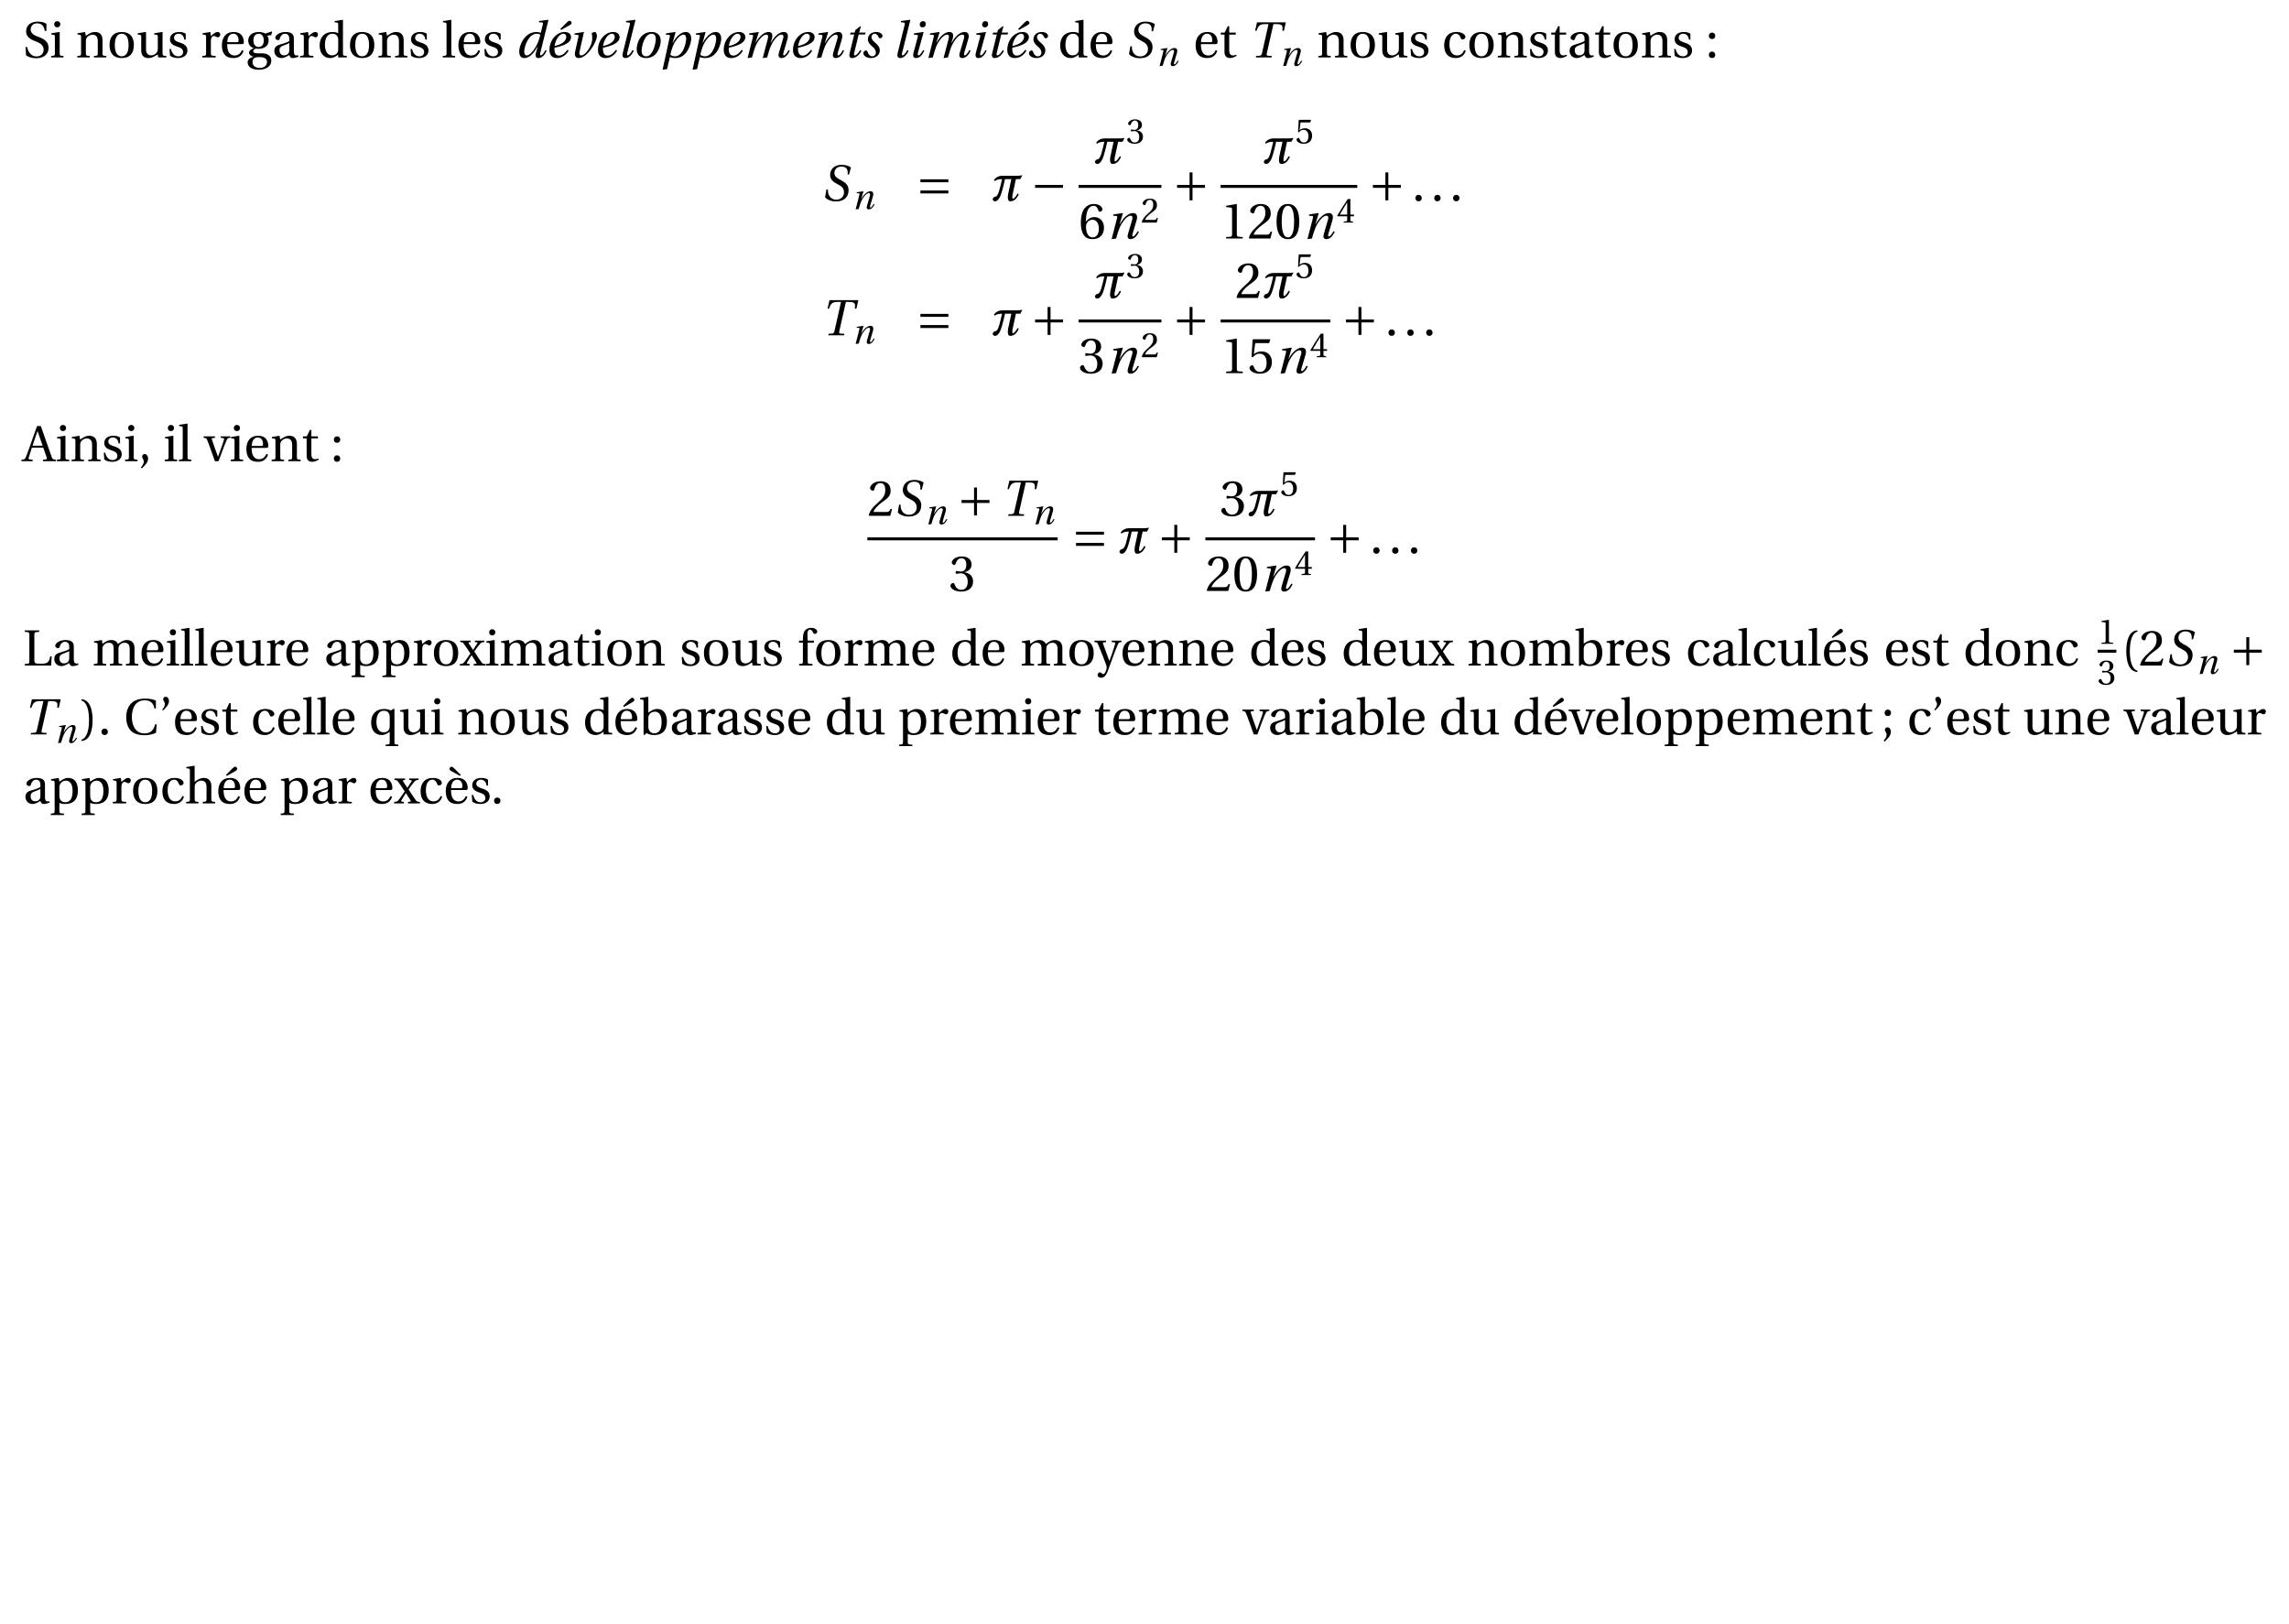 <?xml version="1.0" encoding="UTF-8"?>
<svg xmlns="http://www.w3.org/2000/svg" xmlns:xlink="http://www.w3.org/1999/xlink" width="595.276pt" height="422.362pt" viewBox="0 0 595.276 422.362" version="1.1">
<defs>
<g>
<symbol overflow="visible" id="glyph0-0">
<path style="stroke:none;" d=""/>
</symbol>
<symbol overflow="visible" id="glyph0-1">
<path style="stroke:none;" d="M 0.797 -0.594 C 1.375 -0.047 2.469 0.203 3.391 0.203 C 5.734 0.203 6.656 -1.141 6.656 -2.484 C 6.656 -4.047 5.594 -4.781 4.047 -5.344 L 3.625 -5.5 C 2.75 -5.828 2 -6.406 2 -7.203 C 2 -8.156 2.594 -8.875 3.703 -8.875 C 4.828 -8.875 5.469 -8.219 5.672 -6.891 L 6.094 -6.891 L 6.094 -8.75 C 5.641 -9.109 4.734 -9.328 3.844 -9.328 C 2.234 -9.328 0.812 -8.531 0.812 -6.781 C 0.812 -5.406 1.922 -4.672 3.297 -4.188 L 3.531 -4.094 C 4.125 -3.875 5.375 -3.266 5.375 -2.094 C 5.375 -0.953 4.641 -0.266 3.469 -0.266 C 2.234 -0.266 1.406 -1.234 1.078 -2.703 L 0.656 -2.703 Z M 0.797 -0.594 "/>
</symbol>
<symbol overflow="visible" id="glyph0-2">
<path style="stroke:none;" d="M 0.484 -6.297 L 0.484 -5.969 L 0.984 -5.906 C 1.328 -5.844 1.406 -5.781 1.406 -5.312 L 1.406 -1.156 C 1.406 -0.469 1.375 -0.453 0.422 -0.391 L 0.422 0 L 3.641 0 L 3.641 -0.391 C 2.703 -0.453 2.656 -0.469 2.656 -1.156 L 2.656 -6.547 L 2.562 -6.625 Z M 2.016 -9.438 C 1.547 -9.438 1.219 -9.094 1.219 -8.625 C 1.219 -8.156 1.547 -7.828 2.016 -7.828 C 2.516 -7.828 2.812 -8.156 2.828 -8.625 C 2.828 -9.094 2.516 -9.438 2.016 -9.438 Z M 2.016 -9.438 "/>
</symbol>
<symbol overflow="visible" id="glyph0-3">
<path style="stroke:none;" d="M 6.984 -4.531 C 6.984 -5.859 6.266 -6.625 5.047 -6.625 C 4.062 -6.625 3.453 -6.156 2.641 -5.625 L 2.453 -6.625 L 0.484 -6.297 L 0.484 -5.969 L 0.984 -5.906 C 1.328 -5.844 1.406 -5.781 1.406 -5.312 L 1.406 -1.156 C 1.406 -0.469 1.375 -0.453 0.422 -0.391 L 0.422 0 L 3.641 0 L 3.641 -0.391 C 2.703 -0.453 2.656 -0.469 2.656 -1.156 L 2.656 -4.234 C 2.656 -4.562 2.688 -4.75 2.781 -4.969 C 3.062 -5.484 3.656 -5.922 4.359 -5.922 C 5.25 -5.922 5.75 -5.406 5.75 -4.266 L 5.75 -1.156 C 5.75 -0.469 5.703 -0.453 4.75 -0.391 L 4.75 0 L 7.969 0 L 7.969 -0.391 C 7.031 -0.453 6.984 -0.469 6.984 -1.156 Z M 6.984 -4.531 "/>
</symbol>
<symbol overflow="visible" id="glyph0-4">
<path style="stroke:none;" d="M 3.797 -6.625 C 1.688 -6.625 0.641 -5.375 0.641 -3.234 C 0.641 -1.094 1.688 0.156 3.797 0.156 C 5.938 0.156 6.969 -1.094 6.969 -3.234 C 6.969 -5.375 5.938 -6.625 3.797 -6.625 Z M 2.016 -3.234 C 2.016 -5.062 2.594 -6.172 3.797 -6.172 C 5.031 -6.172 5.594 -5.062 5.594 -3.234 C 5.594 -1.406 5.031 -0.297 3.797 -0.297 C 2.594 -0.297 2.016 -1.406 2.016 -3.234 Z M 2.016 -3.234 "/>
</symbol>
<symbol overflow="visible" id="glyph0-5">
<path style="stroke:none;" d="M 7.797 0 L 7.797 -0.391 C 6.891 -0.453 6.812 -0.469 6.812 -1.156 L 6.812 -6.547 L 6.719 -6.625 L 4.641 -6.297 L 4.641 -5.969 L 5.156 -5.906 C 5.5 -5.844 5.578 -5.781 5.578 -5.312 L 5.578 -2.344 C 5.578 -1.969 5.531 -1.672 5.469 -1.547 C 5.156 -0.938 4.531 -0.547 3.844 -0.547 C 3.078 -0.547 2.516 -1.031 2.516 -2.062 L 2.516 -6.547 L 2.422 -6.625 L 0.344 -6.297 L 0.344 -5.969 L 0.844 -5.906 C 1.188 -5.844 1.266 -5.781 1.266 -5.312 L 1.266 -1.828 C 1.266 -0.297 2.172 0.156 3.141 0.156 C 4.266 0.156 5.172 -0.609 5.562 -0.797 L 5.688 0 Z M 7.797 0 "/>
</symbol>
<symbol overflow="visible" id="glyph0-6">
<path style="stroke:none;" d="M 4.844 -4.641 L 4.844 -6.172 C 4.406 -6.5 3.734 -6.625 3.141 -6.625 C 1.719 -6.625 0.75 -5.953 0.734 -4.703 C 0.75 -3.609 1.641 -3.109 2.734 -2.781 C 3.328 -2.594 4.156 -2.297 4.156 -1.406 C 4.156 -0.719 3.625 -0.297 2.938 -0.297 C 1.859 -0.297 1.266 -1.078 1 -2.203 L 0.625 -2.203 L 0.75 -0.469 C 1.234 -0.047 2.031 0.156 2.812 0.156 C 4.391 0.156 5.281 -0.672 5.281 -1.797 C 5.281 -2.953 4.562 -3.484 3.203 -3.906 C 2.672 -4.078 1.797 -4.359 1.797 -5.094 C 1.812 -5.781 2.328 -6.172 2.984 -6.172 C 3.922 -6.172 4.375 -5.438 4.469 -4.641 Z M 4.844 -4.641 "/>
</symbol>
<symbol overflow="visible" id="glyph0-7">
<path style="stroke:none;" d="M 2.5 -6.625 L 0.484 -6.297 L 0.484 -5.969 L 0.984 -5.906 C 1.328 -5.844 1.406 -5.781 1.406 -5.312 L 1.406 -1.156 C 1.406 -0.469 1.344 -0.453 0.422 -0.391 L 0.422 0 L 3.906 0 L 3.906 -0.391 C 2.734 -0.453 2.656 -0.469 2.656 -1.156 L 2.656 -4.234 C 2.656 -5.25 3.109 -5.594 3.406 -5.594 C 3.625 -5.594 3.844 -5.516 4.219 -5.312 C 4.312 -5.25 4.422 -5.234 4.484 -5.234 C 4.812 -5.234 5.094 -5.578 5.094 -5.984 C 5.094 -6.266 4.906 -6.625 4.391 -6.625 C 3.922 -6.625 3.531 -6.344 2.656 -5.578 Z M 2.5 -6.625 "/>
</symbol>
<symbol overflow="visible" id="glyph0-8">
<path style="stroke:none;" d="M 5.828 -3.469 C 6.094 -3.469 6.344 -3.531 6.344 -3.969 C 6.344 -4.75 6.094 -6.625 3.688 -6.625 C 1.625 -6.625 0.641 -5.156 0.641 -3.188 C 0.641 -1.094 1.547 0.188 3.703 0.156 C 5.156 0.141 5.922 -0.656 6.266 -1.703 L 5.875 -1.922 C 5.5 -1.156 5 -0.516 3.969 -0.516 C 2.328 -0.516 2 -2.094 2.016 -3.469 Z M 2.031 -3.969 C 2.031 -4.516 2.234 -6.172 3.609 -6.172 C 4.828 -6.172 4.984 -4.906 4.984 -4.391 C 4.984 -4.141 4.891 -3.969 4.531 -3.969 Z M 2.031 -3.969 "/>
</symbol>
<symbol overflow="visible" id="glyph0-9">
<path style="stroke:none;" d="M 3.438 -6.172 C 4.078 -6.172 4.75 -5.688 4.75 -4.406 C 4.75 -3.297 4.172 -2.719 3.406 -2.719 C 2.672 -2.719 2.047 -3.297 2.047 -4.406 C 2.047 -5.719 2.734 -6.172 3.438 -6.172 Z M 3.703 2.734 C 2.594 2.734 1.812 2.156 1.812 1.203 C 1.812 0.75 1.938 0.422 2.219 0.219 C 2.516 -0.016 2.938 -0.094 3.578 -0.094 C 4.734 -0.094 5.594 0.188 5.594 1.172 C 5.594 2.234 4.641 2.734 3.703 2.734 Z M 5.141 -6.219 C 4.766 -6.469 4.047 -6.625 3.438 -6.625 C 1.406 -6.625 0.703 -5.391 0.703 -4.406 C 0.703 -3.172 1.516 -2.594 2.125 -2.438 L 2.125 -2.422 C 1.406 -2.141 0.906 -1.75 0.906 -1.234 C 0.906 -0.781 1.438 -0.281 2.078 -0.219 L 2.078 -0.188 C 1.5 0 0.547 0.312 0.547 1.266 C 0.547 2.594 1.875 3.188 3.406 3.188 C 4.203 3.188 5.031 3.031 5.672 2.656 C 6.266 2.281 6.703 1.656 6.703 0.844 C 6.703 -0.578 5.578 -1.078 4.156 -1.078 L 3.109 -1.078 C 2.156 -1.078 2 -1.406 2 -1.656 C 2 -2.031 2.516 -2.25 2.688 -2.297 C 2.938 -2.266 3.203 -2.25 3.359 -2.25 C 4.609 -2.25 6.016 -2.812 6.016 -4.406 C 6.016 -4.969 5.844 -5.422 5.625 -5.656 L 6.672 -5.812 L 6.938 -6.641 L 6.828 -6.766 Z M 5.141 -6.219 "/>
</symbol>
<symbol overflow="visible" id="glyph0-10">
<path style="stroke:none;" d="M 4.531 -1.891 C 4.531 -0.812 3.703 -0.547 3.188 -0.547 C 2.375 -0.547 1.984 -1.125 1.984 -1.906 C 1.984 -2.516 2.266 -2.844 3.016 -3.109 C 3.531 -3.312 4.234 -3.562 4.531 -3.75 Z M 5.719 -4.875 C 5.719 -5.641 5.547 -6.625 3.547 -6.625 C 2.062 -6.625 0.891 -5.844 0.891 -5.125 C 0.891 -4.703 1.375 -4.5 1.625 -4.5 C 1.906 -4.5 1.984 -4.641 2.047 -4.875 C 2.344 -5.844 2.875 -6.172 3.406 -6.172 C 3.922 -6.172 4.531 -5.906 4.531 -4.844 L 4.531 -4.297 C 4.203 -3.953 2.922 -3.625 1.875 -3.281 C 0.922 -3 0.641 -2.344 0.641 -1.719 C 0.641 -0.719 1.312 0.156 2.547 0.156 C 3.359 0.125 4.094 -0.359 4.516 -0.641 C 4.703 -0.141 4.906 0.156 5.375 0.156 C 5.859 0.156 6.438 0.016 6.938 -0.234 L 6.859 -0.547 C 6.672 -0.516 6.375 -0.484 6.172 -0.547 C 5.938 -0.594 5.719 -0.844 5.719 -1.672 Z M 5.719 -4.875 "/>
</symbol>
<symbol overflow="visible" id="glyph0-11">
<path style="stroke:none;" d="M 7.703 0 L 7.703 -0.391 C 6.766 -0.453 6.703 -0.469 6.703 -1.156 L 6.703 -9.719 L 6.609 -9.797 L 4.547 -9.469 L 4.547 -9.141 L 5.047 -9.078 C 5.391 -9.047 5.469 -8.984 5.469 -8.469 L 5.469 -6.312 C 5.094 -6.516 4.609 -6.625 4 -6.625 C 2.922 -6.625 2.109 -6.281 1.562 -5.719 C 0.984 -5.125 0.641 -4.25 0.641 -3.109 C 0.641 -1.156 1.656 0.156 3.406 0.156 C 4.125 0.156 4.734 -0.156 5.453 -0.734 L 5.453 -0.094 L 5.562 0 Z M 5.469 -2.25 C 5.469 -1.953 5.453 -1.734 5.375 -1.5 C 5.109 -0.812 4.531 -0.547 3.844 -0.547 C 2.625 -0.547 2.016 -1.75 2.016 -3.266 C 2.016 -4.984 2.641 -6.172 3.984 -6.172 C 4.609 -6.172 5.109 -5.875 5.344 -5.328 C 5.453 -5.109 5.469 -4.922 5.469 -4.562 Z M 5.469 -2.25 "/>
</symbol>
<symbol overflow="visible" id="glyph0-12">
<path style="stroke:none;" d="M 2.5 -9.719 L 2.406 -9.797 L 0.328 -9.469 L 0.328 -9.141 L 0.828 -9.078 C 1.172 -9.047 1.25 -8.984 1.25 -8.469 L 1.25 -1.156 C 1.25 -0.469 1.219 -0.453 0.266 -0.391 L 0.266 0 L 3.484 0 L 3.484 -0.391 C 2.547 -0.453 2.5 -0.469 2.5 -1.156 Z M 2.5 -9.719 "/>
</symbol>
<symbol overflow="visible" id="glyph0-13">
<path style="stroke:none;" d="M 4.297 -5.938 L 4.297 -6.469 L 2.594 -6.469 L 2.594 -8.141 L 2.219 -8.141 L 1.406 -6.469 L 0.406 -6.469 L 0.406 -5.938 L 1.359 -5.938 L 1.359 -1.344 C 1.359 0 2.359 0.156 2.828 0.156 C 3.5 0.156 4.125 -0.188 4.516 -0.422 L 4.406 -0.703 C 4.094 -0.562 3.797 -0.531 3.469 -0.531 C 3.031 -0.531 2.594 -0.844 2.594 -1.844 L 2.594 -5.938 Z M 4.297 -5.938 "/>
</symbol>
<symbol overflow="visible" id="glyph0-14">
<path style="stroke:none;" d="M 3.969 -0.531 C 2.391 -0.531 2.016 -2.172 2.016 -3.406 C 2.016 -5.375 2.797 -6.172 3.703 -6.172 C 4.312 -6.172 4.703 -5.734 4.969 -5.016 C 5.047 -4.812 5.125 -4.672 5.375 -4.672 C 5.641 -4.672 6.156 -4.844 6.156 -5.344 C 6.156 -5.953 5.281 -6.625 3.859 -6.625 C 1.453 -6.625 0.641 -4.922 0.641 -3.172 C 0.641 -0.969 1.734 0.156 3.703 0.156 C 4.641 0.156 5.875 -0.328 6.25 -1.75 L 5.859 -1.922 C 5.453 -1 4.922 -0.531 3.969 -0.531 Z M 3.969 -0.531 "/>
</symbol>
<symbol overflow="visible" id="glyph0-15">
<path style="stroke:none;" d="M 1.75 0.156 C 2.266 0.156 2.578 -0.203 2.594 -0.672 C 2.594 -1.156 2.266 -1.531 1.75 -1.531 C 1.25 -1.531 0.922 -1.156 0.922 -0.672 C 0.922 -0.203 1.25 0.156 1.75 0.156 Z M 1.75 -4.781 C 2.266 -4.781 2.578 -5.141 2.594 -5.625 C 2.594 -6.094 2.266 -6.469 1.75 -6.469 C 1.25 -6.469 0.922 -6.094 0.922 -5.625 C 0.922 -5.141 1.25 -4.781 1.75 -4.781 Z M 1.75 -4.781 "/>
</symbol>
<symbol overflow="visible" id="glyph0-16">
<path style="stroke:none;" d="M 3.594 0.156 C 5.547 0.156 6.594 -1.031 6.594 -2.828 C 6.594 -4.609 5.438 -5.594 4.062 -5.578 C 3.062 -5.594 2.266 -4.875 1.922 -4.438 L 1.891 -4.438 C 1.906 -7.344 2.734 -8.516 3.922 -8.516 C 4.531 -8.516 4.953 -8 5.156 -7.25 C 5.188 -7.094 5.297 -6.969 5.5 -6.969 C 5.781 -6.969 6.188 -7.203 6.188 -7.562 C 6.188 -8.094 5.547 -8.984 3.969 -8.984 C 2.922 -8.984 2.172 -8.578 1.625 -7.953 C 1.031 -7.266 0.578 -6 0.578 -4.078 C 0.578 -1.234 1.609 0.156 3.594 0.156 Z M 3.625 -4.891 C 4.453 -4.891 5.266 -4.141 5.266 -2.625 C 5.266 -1.234 4.734 -0.297 3.625 -0.297 C 2.469 -0.297 1.922 -1.531 1.922 -3.109 C 1.922 -3.922 2.516 -4.891 3.625 -4.891 Z M 3.625 -4.891 "/>
</symbol>
<symbol overflow="visible" id="glyph0-17">
<path style="stroke:none;" d="M 5.766 0 L 5.766 -0.391 L 4.656 -0.469 C 4.391 -0.5 4.219 -0.609 4.219 -1.125 L 4.219 -8.906 L 4.156 -8.984 L 1.438 -8.516 L 1.438 -8.188 L 2.672 -8.047 C 2.891 -8.016 2.984 -7.906 2.984 -7.531 L 2.984 -1.125 C 2.984 -0.875 2.938 -0.719 2.859 -0.625 C 2.797 -0.531 2.688 -0.484 2.547 -0.469 L 1.438 -0.391 L 1.438 0 Z M 5.766 0 "/>
</symbol>
<symbol overflow="visible" id="glyph0-18">
<path style="stroke:none;" d="M 6.406 -1.75 L 6.031 -1.812 C 5.75 -1.094 5.5 -1 4.969 -1 L 1.578 -1 C 1.797 -1.688 2.578 -2.625 3.797 -3.516 C 5.062 -4.438 6.047 -5.031 6.047 -6.516 C 6.047 -8.344 4.828 -8.984 3.453 -8.984 C 1.641 -8.984 0.703 -7.875 0.703 -7.203 C 0.703 -6.75 1.203 -6.531 1.422 -6.531 C 1.656 -6.531 1.75 -6.672 1.812 -6.891 C 2.016 -7.797 2.531 -8.516 3.359 -8.516 C 4.375 -8.516 4.656 -7.656 4.656 -6.688 C 4.656 -5.281 3.953 -4.484 2.797 -3.469 C 1.172 -2.062 0.609 -1.156 0.359 -0.125 L 0.484 0 L 5.953 0 Z M 6.406 -1.75 "/>
</symbol>
<symbol overflow="visible" id="glyph0-19">
<path style="stroke:none;" d="M 3.5 -8.516 C 4.75 -8.516 5.109 -6.562 5.109 -4.406 C 5.109 -2.25 4.75 -0.297 3.5 -0.297 C 2.25 -0.297 1.891 -2.25 1.891 -4.406 C 1.891 -6.562 2.25 -8.516 3.5 -8.516 Z M 3.5 -8.984 C 1.328 -8.984 0.547 -7.047 0.547 -4.406 C 0.547 -1.766 1.328 0.156 3.5 0.156 C 5.672 0.156 6.453 -1.766 6.453 -4.406 C 6.453 -7.047 5.672 -8.984 3.5 -8.984 Z M 3.5 -8.984 "/>
</symbol>
<symbol overflow="visible" id="glyph0-20">
<path style="stroke:none;" d="M 1.75 0.156 C 2.266 0.156 2.578 -0.203 2.594 -0.672 C 2.594 -1.156 2.266 -1.531 1.75 -1.531 C 1.25 -1.531 0.922 -1.156 0.922 -0.672 C 0.922 -0.203 1.25 0.156 1.75 0.156 Z M 1.75 0.156 "/>
</symbol>
<symbol overflow="visible" id="glyph0-21">
<path style="stroke:none;" d="M 1.719 -4.828 C 1.719 -4.609 1.781 -4.469 1.953 -4.469 C 2.109 -4.469 2.469 -4.594 3.109 -4.594 C 4.219 -4.594 4.859 -3.578 4.859 -2.422 C 4.859 -0.859 4.078 -0.297 3.141 -0.297 C 2.266 -0.297 1.703 -0.969 1.453 -1.703 C 1.375 -1.953 1.234 -2.078 1.062 -2.078 C 0.812 -2.078 0.359 -1.828 0.359 -1.344 C 0.359 -0.781 1.266 0.156 3.125 0.156 C 5.047 0.156 6.25 -0.812 6.25 -2.5 C 6.25 -4.266 4.734 -4.797 4 -4.859 L 4 -4.906 C 4.719 -5.031 5.859 -5.562 5.859 -6.859 C 5.859 -8.328 4.719 -8.984 3.297 -8.984 C 1.562 -8.984 0.703 -7.969 0.703 -7.406 C 0.703 -7 1.156 -6.766 1.344 -6.766 C 1.516 -6.766 1.625 -6.859 1.672 -7.031 C 1.969 -7.938 2.469 -8.516 3.203 -8.516 C 4.25 -8.516 4.5 -7.594 4.5 -6.859 C 4.5 -6.062 4.219 -5.062 3.109 -5.062 C 2.469 -5.062 2.109 -5.203 1.953 -5.203 C 1.781 -5.203 1.719 -5.062 1.719 -4.828 Z M 1.719 -4.828 "/>
</symbol>
<symbol overflow="visible" id="glyph0-22">
<path style="stroke:none;" d="M 5.625 -7.812 L 5.938 -8.719 L 5.875 -8.812 L 1.469 -8.812 L 1.328 -8.703 L 1.062 -4.281 L 1.391 -4.125 C 1.938 -4.75 2.484 -5.062 3.188 -5.062 C 4.047 -5.062 4.969 -4.438 4.969 -2.688 C 4.969 -1.328 4.406 -0.297 3.266 -0.297 C 2.344 -0.297 1.859 -0.984 1.594 -1.734 C 1.531 -1.922 1.406 -2.047 1.234 -2.047 C 0.969 -2.047 0.531 -1.781 0.531 -1.344 C 0.531 -0.734 1.453 0.156 3.172 0.156 C 5.344 0.156 6.344 -1.156 6.344 -2.844 C 6.344 -4.688 5.172 -5.641 3.609 -5.641 C 2.875 -5.641 2.094 -5.328 1.672 -4.938 L 1.656 -4.969 L 1.953 -7.438 C 2 -7.766 2.094 -7.812 2.344 -7.812 Z M 5.625 -7.812 "/>
</symbol>
<symbol overflow="visible" id="glyph0-23">
<path style="stroke:none;" d="M 8.578 0 L 8.578 -0.391 C 7.812 -0.453 7.672 -0.484 7.438 -1.172 L 4.641 -9.141 L 3.656 -9.141 L 2.266 -5.234 C 1.859 -4.078 1.312 -2.5 0.844 -1.297 C 0.562 -0.578 0.453 -0.422 -0.391 -0.391 L -0.391 0 L 2.516 0 L 2.516 -0.391 L 1.828 -0.453 C 1.438 -0.484 1.406 -0.625 1.5 -0.984 C 1.734 -1.766 2 -2.594 2.312 -3.531 L 5.266 -3.531 L 6.156 -1 C 6.281 -0.625 6.219 -0.469 5.797 -0.438 L 5.203 -0.391 L 5.203 0 Z M 5.109 -4.031 L 2.484 -4.031 C 2.906 -5.344 3.359 -6.641 3.766 -7.797 L 3.797 -7.797 Z M 5.109 -4.031 "/>
</symbol>
<symbol overflow="visible" id="glyph0-24">
<path style="stroke:none;" d="M 0.922 1.859 C 1.578 1.234 2.547 0.375 2.547 -0.672 C 2.547 -1.406 2.109 -1.875 1.656 -1.859 C 1.234 -1.859 1 -1.547 1 -1.203 C 1 -0.719 1.438 -0.484 1.438 0.078 C 1.438 0.625 1.094 1.156 0.672 1.609 Z M 0.922 1.859 "/>
</symbol>
<symbol overflow="visible" id="glyph0-25">
<path style="stroke:none;" d="M 4.469 -6.469 L 4.469 -6.094 L 5.125 -6.016 C 5.328 -6 5.375 -5.844 5.328 -5.672 C 5.219 -5.234 4.969 -4.469 4.656 -3.625 L 3.781 -1.188 L 3.75 -1.188 L 2.938 -3.406 C 2.688 -4.156 2.422 -4.922 2.172 -5.641 C 2.078 -5.891 2.125 -6 2.375 -6.016 L 2.969 -6.094 L 2.969 -6.469 L 0.016 -6.469 L 0.016 -6.094 C 0.641 -6.031 0.75 -5.984 0.953 -5.5 C 1.312 -4.625 1.609 -3.766 1.938 -2.859 L 2.953 0 L 3.906 0 L 5.078 -3.188 C 5.469 -4.219 5.844 -5.094 6.031 -5.516 C 6.234 -5.984 6.375 -6.062 6.984 -6.094 L 6.984 -6.469 Z M 4.469 -6.469 "/>
</symbol>
<symbol overflow="visible" id="glyph0-26">
<path style="stroke:none;" d="M 2.953 -7.906 C 2.953 -8.641 3 -8.672 4.219 -8.75 L 4.219 -9.141 L 0.469 -9.141 L 0.469 -8.75 C 1.625 -8.672 1.656 -8.641 1.656 -7.906 L 1.656 -1.234 C 1.656 -0.484 1.625 -0.469 0.469 -0.391 L 0.469 0 L 7.312 0 L 7.469 -2.359 L 7.078 -2.359 C 6.812 -0.641 6.094 -0.469 4.703 -0.469 C 4.047 -0.469 3.562 -0.484 3.281 -0.594 C 3.016 -0.719 2.953 -0.938 2.953 -1.578 Z M 2.953 -7.906 "/>
</symbol>
<symbol overflow="visible" id="glyph0-27">
<path style="stroke:none;" d="M 0.484 -6.297 L 0.484 -5.969 L 0.984 -5.906 C 1.328 -5.844 1.406 -5.781 1.406 -5.312 L 1.406 -1.156 C 1.406 -0.469 1.375 -0.453 0.422 -0.391 L 0.422 0 L 3.641 0 L 3.641 -0.391 C 2.703 -0.453 2.656 -0.469 2.656 -1.156 L 2.656 -4.234 C 2.656 -4.562 2.672 -4.75 2.766 -4.938 C 3.016 -5.469 3.594 -5.922 4.312 -5.922 C 5.453 -5.922 5.578 -5.078 5.578 -4.266 L 5.578 -1.156 C 5.578 -0.469 5.547 -0.453 4.594 -0.391 L 4.594 0 L 7.812 0 L 7.812 -0.391 C 6.875 -0.453 6.828 -0.469 6.828 -1.156 L 6.828 -4.234 C 6.828 -4.562 6.844 -4.75 6.922 -4.969 C 7.109 -5.5 7.688 -5.922 8.422 -5.922 C 9.25 -5.938 9.75 -5.406 9.75 -4.266 L 9.75 -1.156 C 9.75 -0.469 9.719 -0.453 8.766 -0.391 L 8.766 0 L 11.984 0 L 11.984 -0.391 C 11.047 -0.453 11 -0.469 11 -1.156 L 11 -4.531 C 11 -5.859 10.281 -6.625 9.031 -6.625 C 7.953 -6.625 7.172 -5.906 6.703 -5.609 C 6.391 -6.234 5.891 -6.625 4.969 -6.625 C 3.953 -6.625 3.109 -5.969 2.656 -5.625 L 2.531 -6.625 Z M 0.484 -6.297 "/>
</symbol>
<symbol overflow="visible" id="glyph0-28">
<path style="stroke:none;" d="M 2.562 -4.234 C 2.562 -4.562 2.609 -4.75 2.734 -4.984 C 3.031 -5.594 3.609 -5.922 4.297 -5.922 C 4.828 -5.922 6 -5.578 6 -3.297 C 6 -1.359 5.406 -0.297 4.078 -0.297 C 3.391 -0.297 2.859 -0.656 2.656 -1.266 C 2.578 -1.5 2.562 -1.766 2.562 -2.078 Z M 0.391 -6.297 L 0.391 -5.969 L 0.891 -5.906 C 1.234 -5.844 1.328 -5.781 1.328 -5.312 L 1.328 1.891 C 1.328 2.562 1.25 2.594 0.328 2.656 L 0.328 3.031 L 3.75 3.031 L 3.75 2.656 C 2.641 2.594 2.562 2.562 2.562 1.891 L 2.562 -0.141 C 2.844 0.016 3.453 0.156 4.062 0.156 C 5.844 0.156 7.375 -0.656 7.375 -3.375 C 7.375 -4.312 7.203 -6.625 4.812 -6.625 C 3.844 -6.625 3.078 -5.984 2.562 -5.656 L 2.391 -6.625 Z M 0.391 -6.297 "/>
</symbol>
<symbol overflow="visible" id="glyph0-29">
<path style="stroke:none;" d="M 2.547 0 L 2.547 -0.391 L 2 -0.453 C 1.812 -0.469 1.828 -0.625 1.906 -0.766 C 2.188 -1.328 2.609 -1.969 3.062 -2.656 L 3.094 -2.656 L 4.266 -0.812 C 4.406 -0.594 4.375 -0.469 4.172 -0.453 L 3.625 -0.391 L 3.625 0 L 6.719 0 L 6.719 -0.391 C 6.125 -0.406 5.906 -0.453 5.578 -0.922 C 4.969 -1.797 4.344 -2.719 3.766 -3.641 C 4.203 -4.297 4.719 -4.969 5.234 -5.578 C 5.578 -6 5.75 -6.062 6.375 -6.094 L 6.375 -6.469 L 3.922 -6.469 L 3.922 -6.094 L 4.438 -6.031 C 4.641 -6 4.625 -5.875 4.531 -5.734 C 4.219 -5.234 3.875 -4.672 3.469 -4.062 L 3.453 -4.062 L 2.344 -5.719 C 2.25 -5.875 2.266 -6.016 2.469 -6.047 L 2.859 -6.094 L 2.859 -6.469 L 0.109 -6.469 L 0.109 -6.094 C 0.641 -6.062 0.766 -6.031 1.078 -5.594 C 1.641 -4.828 2.203 -3.969 2.766 -3.125 C 2.281 -2.422 1.766 -1.656 1.234 -0.953 C 0.891 -0.484 0.594 -0.422 0.016 -0.391 L 0.016 0 Z M 2.547 0 "/>
</symbol>
<symbol overflow="visible" id="glyph0-30">
<path style="stroke:none;" d="M 2.656 -5.938 L 4.266 -5.938 L 4.266 -6.469 L 2.656 -6.469 L 2.594 -7.953 C 2.562 -9.203 3.031 -9.328 3.234 -9.328 C 3.516 -9.328 3.797 -9.203 4.125 -8.438 C 4.203 -8.312 4.297 -8.219 4.484 -8.219 C 4.75 -8.219 5.141 -8.438 5.141 -8.828 C 5.141 -9.266 4.578 -9.797 3.531 -9.797 C 2.797 -9.797 2.172 -9.469 1.844 -8.969 C 1.547 -8.5 1.406 -7.797 1.406 -6.938 L 1.406 -6.469 L 0.391 -6.469 L 0.391 -5.938 L 1.406 -5.938 L 1.406 -1.156 C 1.406 -0.469 1.375 -0.453 0.422 -0.391 L 0.422 0 L 3.906 0 L 3.906 -0.391 C 2.703 -0.438 2.656 -0.469 2.656 -1.141 Z M 2.656 -5.938 "/>
</symbol>
<symbol overflow="visible" id="glyph0-31">
<path style="stroke:none;" d="M -0.062 -6.469 L -0.062 -6.094 C 0.562 -6.062 0.703 -5.984 0.938 -5.406 C 1.594 -3.812 2.688 -1 3.016 -0.094 C 3.094 0.125 3.109 0.328 3.109 0.547 C 3.109 0.859 3 1.25 2.797 1.672 C 2.594 2.109 2.359 2.234 2.219 2.234 C 2.094 2.234 1.969 2.188 1.734 1.953 C 1.594 1.828 1.484 1.766 1.328 1.766 C 1.078 1.766 0.75 2.125 0.75 2.516 C 0.75 2.828 1.125 3.188 1.672 3.188 C 2.203 3.188 2.875 3.031 3.547 1.078 C 4.375 -1.266 5.578 -4.484 6 -5.406 C 6.234 -5.938 6.312 -6.047 6.969 -6.094 L 6.969 -6.469 L 4.438 -6.469 L 4.438 -6.094 L 5.125 -6.016 C 5.344 -6 5.375 -5.828 5.312 -5.578 C 5.109 -4.781 4.422 -2.781 3.844 -1.203 L 3.812 -1.203 C 3.203 -2.797 2.688 -4.234 2.188 -5.625 C 2.109 -5.859 2.094 -6 2.391 -6.031 L 2.953 -6.094 L 2.953 -6.469 Z M -0.062 -6.469 "/>
</symbol>
<symbol overflow="visible" id="glyph0-32">
<path style="stroke:none;" d="M 1.422 0.156 L 1.953 -0.359 C 2.422 -0.094 2.969 0.156 3.969 0.156 C 5.719 0.156 7.25 -0.688 7.25 -3.375 C 7.25 -4.203 7.078 -6.625 4.703 -6.625 C 3.703 -6.625 2.922 -5.984 2.422 -5.688 L 2.422 -9.719 L 2.344 -9.797 L 0.266 -9.469 L 0.266 -9.141 L 0.766 -9.078 C 1.109 -9.047 1.188 -8.984 1.188 -8.469 L 1.188 0.047 Z M 2.422 -4.234 C 2.422 -4.562 2.453 -4.781 2.562 -4.984 C 2.875 -5.625 3.438 -5.922 4.172 -5.922 C 4.719 -5.922 5.875 -5.594 5.875 -3.297 C 5.875 -1.359 5.281 -0.297 3.969 -0.297 C 3.281 -0.297 2.766 -0.656 2.516 -1.328 C 2.438 -1.562 2.422 -1.828 2.422 -2.156 Z M 2.422 -4.234 "/>
</symbol>
<symbol overflow="visible" id="glyph0-33">
<path style="stroke:none;" d="M 5.828 -3.469 C 6.094 -3.469 6.344 -3.531 6.344 -3.969 C 6.344 -4.75 6.094 -6.625 3.688 -6.625 C 1.625 -6.625 0.641 -5.156 0.641 -3.188 C 0.641 -1.094 1.547 0.188 3.703 0.156 C 5.156 0.141 5.922 -0.656 6.266 -1.703 L 5.875 -1.922 C 5.5 -1.156 5 -0.516 3.969 -0.516 C 2.328 -0.516 2 -2.094 2.016 -3.469 Z M 2.031 -3.969 C 2.031 -4.516 2.234 -6.172 3.609 -6.172 C 4.828 -6.172 4.984 -4.906 4.984 -4.391 C 4.984 -4.141 4.891 -3.969 4.531 -3.969 Z M 2.859 -7.156 L 4.844 -8.266 C 5.234 -8.469 5.578 -8.703 5.578 -8.984 C 5.578 -9.25 5.266 -9.547 5.062 -9.547 C 4.844 -9.547 4.625 -9.406 4.219 -9 L 2.656 -7.422 Z M 2.859 -7.156 "/>
</symbol>
<symbol overflow="visible" id="glyph0-34">
<path style="stroke:none;" d="M 2.312 -3.719 C 2.312 -7.5 3.453 -8.641 4.297 -8.812 L 4.297 -9.141 C 1.984 -9.047 1.391 -6.172 1.391 -3.719 C 1.391 -1.266 1.984 1.594 4.297 1.688 L 4.297 1.359 C 3.531 1.203 2.312 0.078 2.312 -3.719 Z M 2.312 -3.719 "/>
</symbol>
<symbol overflow="visible" id="glyph0-35">
<path style="stroke:none;" d="M 2.312 -3.719 C 2.312 0.078 1.094 1.203 0.328 1.359 L 0.328 1.688 C 2.641 1.594 3.234 -1.266 3.234 -3.719 C 3.234 -6.172 2.641 -9.047 0.328 -9.141 L 0.328 -8.812 C 1.156 -8.641 2.312 -7.5 2.312 -3.719 Z M 2.312 -3.719 "/>
</symbol>
<symbol overflow="visible" id="glyph0-36">
<path style="stroke:none;" d="M 8.359 -8.812 C 7.766 -9.094 6.766 -9.328 5.562 -9.328 C 3.938 -9.328 2.625 -8.859 1.828 -7.969 C 1.078 -7.125 0.641 -6 0.641 -4.5 C 0.641 -2.953 1.094 -1.719 1.891 -0.922 C 2.703 -0.109 4 0.203 5.484 0.203 C 6.531 0.203 7.75 -0.094 8.391 -0.438 L 8.562 -2.641 L 8.172 -2.641 C 7.797 -1.266 7.125 -0.266 5.406 -0.266 C 2.688 -0.266 2.109 -2.938 2.109 -4.547 C 2.109 -6.703 2.969 -8.891 5.422 -8.875 C 6.766 -8.875 7.703 -8.312 7.969 -6.766 L 8.359 -6.766 Z M 8.359 -8.812 "/>
</symbol>
<symbol overflow="visible" id="glyph0-37">
<path style="stroke:none;" d="M 1.172 -6.234 C 1.828 -6.844 2.734 -7.719 2.734 -8.656 C 2.734 -9.375 2.312 -9.812 1.875 -9.797 C 1.484 -9.797 1.234 -9.516 1.234 -9.156 C 1.234 -8.688 1.672 -8.406 1.672 -7.922 C 1.672 -7.422 1.359 -6.922 0.953 -6.438 Z M 1.172 -6.234 "/>
</symbol>
<symbol overflow="visible" id="glyph0-38">
<path style="stroke:none;" d="M 6.703 -6.625 L 6.344 -6.625 L 5.781 -6.219 C 5.281 -6.5 4.609 -6.625 4.047 -6.625 C 2.984 -6.625 2.156 -6.312 1.578 -5.719 C 0.984 -5.125 0.641 -4.266 0.641 -3.078 C 0.641 -0.969 1.797 0.156 3.391 0.156 C 4.125 0.156 4.781 -0.203 5.469 -0.703 L 5.469 1.891 C 5.469 2.562 5.406 2.594 4.406 2.656 L 4.406 3.031 L 7.703 3.031 L 7.703 2.656 C 6.781 2.594 6.703 2.562 6.703 1.891 Z M 5.469 -2.25 C 5.469 -1.969 5.453 -1.75 5.375 -1.531 C 5.125 -0.828 4.625 -0.547 3.891 -0.547 C 2.594 -0.547 2.016 -1.75 2.016 -3.25 C 2.016 -4.875 2.594 -6.172 3.938 -6.172 C 4.625 -6.172 5.109 -5.922 5.359 -5.25 C 5.438 -5.047 5.469 -4.812 5.469 -4.484 Z M 5.469 -2.25 "/>
</symbol>
<symbol overflow="visible" id="glyph0-39">
<path style="stroke:none;" d="M 0.922 1.859 C 1.578 1.234 2.547 0.375 2.547 -0.672 C 2.547 -1.406 2.109 -1.875 1.656 -1.859 C 1.234 -1.859 1 -1.547 1 -1.203 C 1 -0.719 1.438 -0.484 1.438 0.078 C 1.438 0.625 1.094 1.156 0.672 1.609 Z M 1.75 -4.781 C 2.266 -4.781 2.578 -5.141 2.594 -5.625 C 2.594 -6.094 2.266 -6.469 1.75 -6.469 C 1.25 -6.469 0.922 -6.094 0.922 -5.625 C 0.922 -5.141 1.25 -4.781 1.75 -4.781 Z M 1.75 -4.781 "/>
</symbol>
<symbol overflow="visible" id="glyph0-40">
<path style="stroke:none;" d="M 6.828 -4.531 C 6.828 -5.859 6.094 -6.625 4.875 -6.625 C 3.906 -6.625 3.312 -6.172 2.484 -5.625 L 2.484 -9.719 L 2.391 -9.797 L 0.328 -9.469 L 0.328 -9.141 L 0.828 -9.078 C 1.172 -9.016 1.25 -8.953 1.25 -8.469 L 1.25 -1.156 C 1.266 -0.5 1.203 -0.453 0.281 -0.391 L 0.281 0 L 3.484 0 L 3.484 -0.391 C 2.578 -0.453 2.5 -0.5 2.5 -1.156 L 2.5 -4.234 C 2.5 -4.562 2.516 -4.75 2.609 -4.953 C 2.891 -5.484 3.5 -5.922 4.203 -5.922 C 5.094 -5.922 5.578 -5.406 5.578 -4.266 L 5.578 -1.156 C 5.578 -0.5 5.516 -0.453 4.594 -0.391 L 4.594 0 L 7.812 0 L 7.812 -0.391 C 6.906 -0.453 6.828 -0.5 6.828 -1.156 Z M 6.828 -4.531 "/>
</symbol>
<symbol overflow="visible" id="glyph0-41">
<path style="stroke:none;" d="M 5.828 -3.469 C 6.094 -3.469 6.344 -3.531 6.344 -3.969 C 6.344 -4.75 6.094 -6.625 3.688 -6.625 C 1.625 -6.625 0.641 -5.156 0.641 -3.188 C 0.641 -1.094 1.547 0.188 3.703 0.156 C 5.156 0.141 5.922 -0.656 6.266 -1.703 L 5.875 -1.922 C 5.5 -1.156 5 -0.516 3.969 -0.516 C 2.328 -0.516 2 -2.094 2.016 -3.469 Z M 2.031 -3.969 C 2.031 -4.516 2.234 -6.172 3.609 -6.172 C 4.828 -6.172 4.984 -4.906 4.984 -4.391 C 4.984 -4.141 4.891 -3.969 4.531 -3.969 Z M 4.531 -7.422 L 2.953 -9 C 2.562 -9.406 2.344 -9.547 2.109 -9.547 C 1.922 -9.547 1.594 -9.25 1.594 -8.984 C 1.594 -8.703 1.938 -8.469 2.344 -8.266 L 4.328 -7.156 Z M 4.531 -7.422 "/>
</symbol>
<symbol overflow="visible" id="glyph1-0">
<path style="stroke:none;" d=""/>
</symbol>
<symbol overflow="visible" id="glyph1-1">
<path style="stroke:none;" d="M 2.25 -1.484 C 2.25 -2.906 3.406 -6.172 5.516 -6.172 C 5.922 -6.172 6.266 -6.047 6.438 -5.906 C 6.234 -4.891 5.797 -3.641 5.125 -2.547 C 4.484 -1.516 3.625 -0.531 2.922 -0.531 C 2.5 -0.531 2.25 -0.891 2.25 -1.484 Z M 6.125 -9.484 L 6.047 -9.172 L 6.844 -9.094 C 7.156 -9.078 7.188 -8.984 7.078 -8.562 L 6.578 -6.438 L 6.547 -6.406 C 6.297 -6.531 5.891 -6.625 5.438 -6.625 C 2.359 -6.625 0.953 -3.188 0.953 -1.578 C 0.953 -0.719 1.203 0.156 2.266 0.156 C 3.797 0.156 4.969 -1.469 5.75 -2.875 L 5.766 -2.875 L 5.328 -1.312 C 5.062 -0.375 5.266 0.172 5.938 0.156 C 6.906 0.156 7.641 -0.734 8.094 -1.75 L 7.781 -1.922 C 7.531 -1.469 6.953 -0.531 6.594 -0.531 C 6.328 -0.531 6.344 -0.828 6.453 -1.25 L 8.547 -9.734 L 8.469 -9.797 Z M 6.125 -9.484 "/>
</symbol>
<symbol overflow="visible" id="glyph1-2">
<path style="stroke:none;" d="M 5.75 -2 C 5.266 -1.375 4.562 -0.484 3.562 -0.484 C 2.641 -0.484 2.359 -1.281 2.359 -2.328 C 2.359 -2.391 2.359 -2.438 2.375 -2.531 C 4.594 -2.984 5.562 -3.516 6.125 -4.047 C 6.594 -4.5 6.688 -4.938 6.688 -5.312 C 6.688 -6 6.125 -6.625 5.047 -6.625 C 3.859 -6.625 2.875 -6.016 2.156 -5.125 C 1.453 -4.266 1.062 -3.109 1.062 -2 C 1.062 -0.156 2.25 0.156 3.031 0.156 C 3.984 0.156 5.156 -0.266 6.047 -1.734 Z M 2.406 -2.984 C 2.625 -4.578 3.625 -6.172 4.672 -6.172 C 5.141 -6.172 5.438 -5.844 5.438 -5.391 C 5.438 -4.469 4.641 -3.453 2.406 -2.984 Z M 4.109 -7.156 L 6.094 -8.266 C 6.5 -8.469 6.844 -8.703 6.844 -8.984 C 6.844 -9.25 6.516 -9.547 6.328 -9.547 C 6.094 -9.547 5.875 -9.406 5.484 -9 L 3.906 -7.422 Z M 4.109 -7.156 "/>
</symbol>
<symbol overflow="visible" id="glyph1-3">
<path style="stroke:none;" d="M 1.656 -6.266 L 1.578 -5.938 L 2.391 -5.875 C 2.688 -5.844 2.688 -5.672 2.594 -5.234 L 1.781 -1.578 C 1.516 -0.375 1.938 0.156 2.688 0.156 C 3.828 0.156 4.984 -0.891 5.891 -2.125 C 6.781 -3.344 7.422 -4.781 7.438 -5.594 C 7.438 -6.109 7.125 -6.625 7.031 -6.625 C 6.703 -6.625 6.344 -6.516 6.062 -6.344 C 6.188 -5.891 6.219 -5.391 6.219 -4.703 C 6.109 -2.891 4.406 -0.484 3.328 -0.531 C 3 -0.531 2.766 -0.812 2.906 -1.453 L 4.047 -6.562 L 3.984 -6.625 Z M 1.656 -6.266 "/>
</symbol>
<symbol overflow="visible" id="glyph1-4">
<path style="stroke:none;" d="M 5.75 -2 C 5.266 -1.375 4.562 -0.484 3.562 -0.484 C 2.641 -0.484 2.359 -1.281 2.359 -2.328 C 2.359 -2.391 2.359 -2.438 2.375 -2.531 C 4.594 -2.984 5.562 -3.516 6.125 -4.047 C 6.594 -4.5 6.688 -4.938 6.688 -5.312 C 6.688 -6 6.125 -6.625 5.047 -6.625 C 3.859 -6.625 2.875 -6.016 2.156 -5.125 C 1.453 -4.266 1.062 -3.109 1.062 -2 C 1.062 -0.156 2.25 0.156 3.031 0.156 C 3.984 0.156 5.156 -0.266 6.047 -1.734 Z M 2.406 -2.984 C 2.625 -4.578 3.625 -6.172 4.672 -6.172 C 5.141 -6.172 5.438 -5.844 5.438 -5.391 C 5.438 -4.469 4.641 -3.453 2.406 -2.984 Z M 2.406 -2.984 "/>
</symbol>
<symbol overflow="visible" id="glyph1-5">
<path style="stroke:none;" d="M 2.406 -9.484 L 2.328 -9.172 L 3.078 -9.078 C 3.406 -9.047 3.469 -8.953 3.344 -8.438 L 1.531 -1.141 C 1.344 -0.391 1.5 0.156 2.219 0.156 C 3.141 0.156 3.953 -0.75 4.375 -1.75 L 4.047 -1.922 C 3.75 -1.328 3.156 -0.531 2.844 -0.531 C 2.594 -0.531 2.594 -0.812 2.703 -1.234 L 4.828 -9.734 L 4.766 -9.797 Z M 2.406 -9.484 "/>
</symbol>
<symbol overflow="visible" id="glyph1-6">
<path style="stroke:none;" d="M 4.984 -6.172 C 5.781 -6.172 6.078 -5.594 6.078 -4.781 C 6.078 -3.844 5.391 -0.297 3.578 -0.297 C 2.812 -0.297 2.391 -0.766 2.391 -1.703 C 2.391 -3.125 3.234 -6.172 4.984 -6.172 Z M 4.984 -6.625 C 1.859 -6.625 1.109 -3.359 1.109 -2.234 C 1.109 -0.812 1.875 0.156 3.531 0.156 C 4.984 0.156 5.906 -0.547 6.516 -1.531 C 7.125 -2.484 7.359 -3.609 7.359 -4.312 C 7.359 -6.141 6.062 -6.625 4.984 -6.625 Z M 4.984 -6.625 "/>
</symbol>
<symbol overflow="visible" id="glyph1-7">
<path style="stroke:none;" d="M 3.953 -0.297 C 3.438 -0.297 3.078 -0.453 2.781 -0.703 C 2.953 -1.547 3.328 -2.891 3.828 -3.781 C 4.469 -4.891 5.422 -5.938 6.172 -5.938 C 6.656 -5.938 6.891 -5.547 6.891 -4.844 C 6.891 -3.797 6.109 -0.297 3.953 -0.297 Z M 1.922 3.031 L 2.656 -0.125 C 2.938 0.047 3.391 0.156 4.078 0.156 C 7.312 0.156 8.203 -3.859 8.203 -4.859 C 8.203 -6 7.703 -6.625 6.734 -6.625 C 5.719 -6.625 4.406 -5.672 3.406 -3.781 L 3.359 -3.781 L 4.125 -6.562 L 4.047 -6.625 L 1.656 -6.266 L 1.578 -5.938 L 2.406 -5.875 C 2.719 -5.844 2.688 -5.641 2.594 -5.234 L 0.75 3.188 Z M 1.922 3.031 "/>
</symbol>
<symbol overflow="visible" id="glyph1-8">
<path style="stroke:none;" d="M 2.438 0 C 2.828 -1.344 3.031 -2.109 3.312 -2.812 C 3.766 -3.969 5.062 -5.938 6.156 -5.938 C 6.547 -5.938 6.766 -5.656 6.547 -4.828 L 5.578 -1.141 L 5.234 0.156 L 6.375 0 C 6.766 -1.344 6.969 -2.109 7.312 -2.922 C 7.797 -4.047 9 -5.938 10.109 -5.938 C 10.547 -5.938 10.734 -5.578 10.562 -5.016 L 9.422 -1.141 C 9.188 -0.312 9.453 0.156 10.109 0.156 C 11.078 0.156 11.812 -0.734 12.266 -1.75 L 11.953 -1.922 C 11.719 -1.469 11.125 -0.531 10.766 -0.531 C 10.5 -0.531 10.516 -0.828 10.625 -1.25 L 11.641 -4.719 C 11.953 -5.75 11.781 -6.625 10.688 -6.625 C 9.5 -6.625 8.297 -5.531 7.344 -3.828 L 7.281 -3.828 L 7.547 -4.656 C 7.953 -5.922 7.688 -6.625 6.766 -6.625 C 5.547 -6.625 4.312 -5.5 3.406 -3.828 L 3.359 -3.828 L 4.203 -6.562 L 4.125 -6.625 L 1.75 -6.266 L 1.656 -5.938 L 2.469 -5.875 C 2.781 -5.844 2.766 -5.672 2.656 -5.234 L 1.297 0.156 Z M 2.438 0 "/>
</symbol>
<symbol overflow="visible" id="glyph1-9">
<path style="stroke:none;" d="M 2.453 0 C 2.844 -1.344 3.062 -2.062 3.406 -2.875 C 3.891 -4.016 5.156 -5.938 6.234 -5.938 C 6.688 -5.938 6.812 -5.516 6.672 -5 L 5.531 -1.141 C 5.328 -0.391 5.5 0.156 6.203 0.156 C 7.203 0.156 7.938 -0.734 8.391 -1.75 L 8.062 -1.922 C 7.828 -1.469 7.25 -0.531 6.875 -0.531 C 6.609 -0.531 6.625 -0.828 6.75 -1.25 L 7.781 -4.719 C 8.078 -5.75 7.922 -6.625 6.844 -6.625 C 5.578 -6.625 4.203 -5.234 3.406 -3.688 L 3.359 -3.688 L 4.219 -6.562 L 4.156 -6.625 L 1.75 -6.266 L 1.656 -5.938 L 2.484 -5.875 C 2.797 -5.844 2.797 -5.672 2.688 -5.234 L 1.297 0.156 Z M 2.453 0 "/>
</symbol>
<symbol overflow="visible" id="glyph1-10">
<path style="stroke:none;" d="M 5.656 -5.969 L 5.797 -6.469 L 4.125 -6.469 L 4.562 -8.047 L 4.406 -8.141 L 3.125 -7.109 L 2.953 -6.469 L 1.891 -6.469 L 1.75 -5.969 L 2.844 -5.969 L 1.656 -1.141 C 1.453 -0.391 1.609 0.156 2.266 0.156 C 3.328 0.156 4.172 -0.719 4.703 -1.703 L 4.406 -1.922 C 4.109 -1.406 3.438 -0.531 3.031 -0.531 C 2.75 -0.531 2.75 -0.828 2.828 -1.156 L 4 -5.969 Z M 5.656 -5.969 "/>
</symbol>
<symbol overflow="visible" id="glyph1-11">
<path style="stroke:none;" d="M 4.031 -6.625 C 2.688 -6.625 1.891 -5.75 1.891 -4.688 C 1.891 -4 2.359 -3.391 3.047 -2.844 C 3.625 -2.391 3.969 -1.812 3.969 -1.297 C 3.969 -0.672 3.562 -0.297 3.016 -0.297 C 2.516 -0.297 2.031 -0.719 1.828 -1.406 C 1.75 -1.656 1.625 -1.812 1.406 -1.812 C 1 -1.812 0.719 -1.453 0.719 -1.094 C 0.719 -0.531 1.438 0.156 2.688 0.156 C 4.125 0.156 4.984 -0.75 4.984 -1.828 C 4.984 -2.562 4.641 -3.125 3.766 -3.859 C 2.969 -4.5 2.828 -4.938 2.828 -5.312 C 2.828 -5.734 3.156 -6.172 3.641 -6.172 C 4.078 -6.172 4.422 -5.875 4.703 -5.25 C 4.766 -5.094 4.875 -4.984 5.062 -4.984 C 5.328 -4.984 5.703 -5.188 5.703 -5.594 C 5.703 -6 5.203 -6.625 4.031 -6.625 Z M 4.031 -6.625 "/>
</symbol>
<symbol overflow="visible" id="glyph1-12">
<path style="stroke:none;" d="M 1.75 -6.266 L 1.656 -5.938 L 2.422 -5.875 C 2.766 -5.844 2.812 -5.734 2.688 -5.266 L 1.578 -1.141 C 1.391 -0.391 1.562 0.156 2.266 0.156 C 3.219 0.156 3.969 -0.734 4.406 -1.75 L 4.094 -1.922 C 3.859 -1.469 3.281 -0.531 2.906 -0.531 C 2.641 -0.531 2.656 -0.828 2.766 -1.25 L 4.219 -6.562 L 4.141 -6.625 Z M 4.078 -9.438 C 3.516 -9.438 3.219 -8.984 3.219 -8.562 C 3.219 -8.078 3.547 -7.828 3.953 -7.828 C 4.469 -7.828 4.797 -8.188 4.797 -8.719 C 4.797 -9.234 4.453 -9.438 4.078 -9.438 Z M 4.078 -9.438 "/>
</symbol>
<symbol overflow="visible" id="glyph1-13">
<path style="stroke:none;" d="M 7.141 -6.812 L 7.625 -8.656 C 7.047 -9.109 6.078 -9.328 5.25 -9.328 C 2.938 -9.328 2.219 -7.828 2.219 -6.719 C 2.219 -5.484 3.062 -4.828 4.125 -4.312 C 5.188 -3.797 5.828 -3.234 5.828 -2.172 C 5.828 -1.234 5.156 -0.266 3.828 -0.266 C 2.609 -0.266 1.562 -1.156 1.641 -2.906 L 1.25 -2.906 L 0.906 -0.891 C 1.422 -0.203 2.703 0.203 3.672 0.203 C 6.234 0.172 7.016 -1.312 7.016 -2.719 C 7.016 -3.906 6.359 -4.656 5.031 -5.344 C 4.266 -5.75 3.328 -6.188 3.328 -7.203 C 3.328 -8.141 4.016 -8.875 5.156 -8.875 C 6.438 -8.875 6.922 -8.172 6.766 -6.812 Z M 7.141 -6.812 "/>
</symbol>
<symbol overflow="visible" id="glyph1-14">
<path style="stroke:none;" d="M 6.078 0 L 6.172 -0.391 L 5.203 -0.438 C 4.828 -0.469 4.766 -0.656 4.859 -1.062 L 6.578 -8.672 L 7.406 -8.672 C 9.047 -8.672 9.031 -8.125 8.906 -6.938 L 9.312 -6.938 L 9.812 -9.141 L 2.312 -9.141 L 1.812 -6.938 L 2.203 -6.938 C 2.625 -8.281 3.109 -8.672 4.391 -8.672 L 5.312 -8.672 L 3.594 -1.062 C 3.5 -0.656 3.359 -0.469 2.953 -0.438 L 2.094 -0.391 L 2 0 Z M 6.078 0 "/>
</symbol>
<symbol overflow="visible" id="glyph2-0">
<path style="stroke:none;" d=""/>
</symbol>
<symbol overflow="visible" id="glyph2-1">
<path style="stroke:none;" d="M 1.703 0 C 1.969 -0.938 2.125 -1.438 2.359 -2 C 2.703 -2.781 3.594 -4.125 4.328 -4.125 C 4.656 -4.125 4.734 -3.828 4.625 -3.469 L 3.844 -0.781 C 3.703 -0.281 3.812 0.109 4.312 0.109 C 5 0.109 5.516 -0.516 5.828 -1.203 L 5.609 -1.344 C 5.438 -1.016 5.031 -0.359 4.781 -0.359 C 4.594 -0.359 4.609 -0.578 4.688 -0.875 L 5.406 -3.281 C 5.609 -4 5.5 -4.609 4.75 -4.609 C 3.875 -4.609 2.922 -3.625 2.359 -2.562 L 2.344 -2.562 L 2.938 -4.562 L 2.891 -4.609 L 1.203 -4.344 L 1.156 -4.125 L 1.719 -4.078 C 1.938 -4.062 1.938 -3.938 1.859 -3.641 L 0.906 0.109 Z M 1.703 0 "/>
</symbol>
<symbol overflow="visible" id="glyph3-0">
<path style="stroke:none;" d=""/>
</symbol>
<symbol overflow="visible" id="glyph3-1">
<path style="stroke:none;" d="M 8.391 -1.891 L 8.391 -2.656 L 1.125 -2.656 L 1.125 -1.891 Z M 8.391 -4.797 L 8.391 -5.562 L 1.125 -5.562 L 1.125 -4.797 Z M 8.391 -4.797 "/>
</symbol>
<symbol overflow="visible" id="glyph3-2">
<path style="stroke:none;" d="M 8.391 -3.344 L 8.391 -4.109 L 1.125 -4.109 L 1.125 -3.344 Z M 8.391 -3.344 "/>
</symbol>
<symbol overflow="visible" id="glyph3-3">
<path style="stroke:none;" d="M 1.125 -4.109 L 1.125 -3.344 L 4.375 -3.344 L 4.375 -0.094 L 5.141 -0.094 L 5.141 -3.344 L 8.391 -3.344 L 8.391 -4.109 L 5.141 -4.109 L 5.141 -7.359 L 4.375 -7.359 L 4.375 -4.109 Z M 1.125 -4.109 "/>
</symbol>
<symbol overflow="visible" id="glyph4-0">
<path style="stroke:none;" d=""/>
</symbol>
<symbol overflow="visible" id="glyph4-1">
<path style="stroke:none;" d="M 6.922 -1.875 C 6.578 -1.203 6.047 -0.516 5.75 -0.516 C 5.594 -0.516 5.562 -0.672 5.562 -0.906 C 5.562 -1.062 5.578 -1.234 5.594 -1.406 L 6.5 -5.609 L 7.641 -5.609 L 8.172 -6.625 C 7.797 -6.531 7.25 -6.484 6.625 -6.484 L 2.875 -6.484 C 2.203 -6.484 1.281 -6.156 0.781 -5.344 L 0.984 -5.109 C 1.516 -5.516 2.203 -5.609 2.906 -5.609 C 2.344 -3.281 1.953 -1.219 1.219 -1.078 C 0.891 -1.031 0.469 -0.812 0.469 -0.312 C 0.469 -0.016 0.875 0.156 1.062 0.156 C 1.766 0.156 2.25 -0.719 2.5 -1.312 C 2.797 -2.078 3.266 -3.719 3.656 -5.609 L 5.312 -5.609 L 4.453 -1.625 C 4.406 -1.344 4.391 -1.094 4.391 -0.891 C 4.391 -0.219 4.594 0.156 5.062 0.156 C 6.031 0.156 6.766 -0.578 7.234 -1.688 Z M 6.922 -1.875 "/>
</symbol>
<symbol overflow="visible" id="glyph5-0">
<path style="stroke:none;" d=""/>
</symbol>
<symbol overflow="visible" id="glyph5-1">
<path style="stroke:none;" d="M 1.188 -3.359 C 1.188 -3.203 1.234 -3.094 1.359 -3.094 C 1.469 -3.094 1.719 -3.188 2.156 -3.188 C 2.938 -3.188 3.375 -2.484 3.375 -1.688 C 3.375 -0.594 2.828 -0.219 2.188 -0.219 C 1.578 -0.219 1.188 -0.672 1.016 -1.188 C 0.953 -1.359 0.859 -1.438 0.734 -1.438 C 0.562 -1.438 0.25 -1.266 0.25 -0.938 C 0.25 -0.547 0.875 0.109 2.172 0.109 C 3.5 0.109 4.344 -0.562 4.344 -1.734 C 4.344 -2.969 3.281 -3.328 2.781 -3.375 L 2.781 -3.406 C 3.281 -3.5 4.078 -3.859 4.078 -4.766 C 4.078 -5.781 3.281 -6.234 2.297 -6.234 C 1.078 -6.234 0.484 -5.547 0.484 -5.141 C 0.484 -4.859 0.812 -4.703 0.938 -4.703 C 1.062 -4.703 1.125 -4.766 1.172 -4.891 C 1.359 -5.516 1.719 -5.922 2.234 -5.922 C 2.953 -5.922 3.125 -5.281 3.125 -4.766 C 3.125 -4.203 2.938 -3.516 2.156 -3.516 C 1.719 -3.516 1.469 -3.609 1.359 -3.609 C 1.234 -3.609 1.188 -3.516 1.188 -3.359 Z M 1.188 -3.359 "/>
</symbol>
<symbol overflow="visible" id="glyph5-2">
<path style="stroke:none;" d="M 4.453 -1.203 L 4.188 -1.25 C 4 -0.766 3.812 -0.703 3.453 -0.703 L 1.094 -0.703 C 1.25 -1.172 1.781 -1.828 2.641 -2.438 C 3.516 -3.078 4.203 -3.5 4.203 -4.516 C 4.203 -5.797 3.359 -6.234 2.391 -6.234 C 1.141 -6.234 0.484 -5.469 0.484 -5 C 0.484 -4.688 0.828 -4.547 0.984 -4.547 C 1.156 -4.547 1.219 -4.625 1.25 -4.781 C 1.406 -5.406 1.766 -5.922 2.328 -5.922 C 3.031 -5.922 3.234 -5.312 3.234 -4.656 C 3.234 -3.672 2.75 -3.125 1.938 -2.406 C 0.812 -1.438 0.422 -0.812 0.25 -0.094 L 0.344 0 L 4.141 0 Z M 4.453 -1.203 "/>
</symbol>
<symbol overflow="visible" id="glyph5-3">
<path style="stroke:none;" d="M 3.906 -5.438 L 4.125 -6.047 L 4.078 -6.125 L 1.016 -6.125 L 0.922 -6.047 L 0.75 -2.969 L 0.969 -2.859 C 1.344 -3.297 1.719 -3.516 2.219 -3.516 C 2.812 -3.516 3.453 -3.078 3.453 -1.875 C 3.453 -0.922 3.062 -0.219 2.266 -0.219 C 1.625 -0.219 1.297 -0.672 1.109 -1.203 C 1.062 -1.344 0.984 -1.422 0.859 -1.422 C 0.672 -1.422 0.359 -1.234 0.359 -0.938 C 0.359 -0.516 1.016 0.109 2.203 0.109 C 3.719 0.109 4.406 -0.812 4.406 -1.969 C 4.406 -3.25 3.594 -3.922 2.5 -3.922 C 2 -3.922 1.453 -3.703 1.172 -3.438 L 1.141 -3.453 L 1.359 -5.156 C 1.391 -5.391 1.453 -5.438 1.625 -5.438 Z M 3.906 -5.438 "/>
</symbol>
<symbol overflow="visible" id="glyph5-4">
<path style="stroke:none;" d="M 2.75 -1.641 L 2.75 -0.703 C 2.75 -0.391 2.656 -0.344 2.438 -0.328 L 1.844 -0.266 L 1.844 0 L 4.266 0 L 4.266 -0.266 L 3.859 -0.312 C 3.641 -0.344 3.578 -0.391 3.578 -0.703 L 3.578 -1.641 L 4.516 -1.641 L 4.516 -2.078 L 3.578 -2.078 L 3.578 -6.125 L 2.906 -6.125 C 2.047 -4.859 1.016 -3.266 0.172 -1.828 L 0.25 -1.641 Z M 0.828 -2.078 C 1.391 -3.078 2.031 -4.125 2.734 -5.234 L 2.75 -5.234 L 2.75 -2.078 Z M 0.828 -2.078 "/>
</symbol>
<symbol overflow="visible" id="glyph5-5">
<path style="stroke:none;" d="M 4.016 0 L 4.016 -0.266 L 3.234 -0.328 C 3.047 -0.344 2.938 -0.422 2.938 -0.781 L 2.938 -6.188 L 2.891 -6.234 L 1 -5.922 L 1 -5.688 L 1.859 -5.578 C 2.016 -5.562 2.078 -5.5 2.078 -5.234 L 2.078 -0.781 C 2.078 -0.609 2.047 -0.5 1.984 -0.438 C 1.938 -0.359 1.875 -0.344 1.766 -0.328 L 1 -0.266 L 1 0 Z M 4.016 0 "/>
</symbol>
</g>
</defs>
<g id="surface16">
<g style="fill:rgb(0%,0%,0%);fill-opacity:1;">
  <use xlink:href="#glyph0-1" x="5.978" y="14.944"/>
</g>
<g style="fill:rgb(0%,0%,0%);fill-opacity:1;">
  <use xlink:href="#glyph0-2" x="12.867" y="14.944"/>
</g>
<g style="fill:rgb(0%,0%,0%);fill-opacity:1;">
  <use xlink:href="#glyph0-3" x="19.678" y="14.944"/>
  <use xlink:href="#glyph0-4" x="27.847" y="14.944"/>
  <use xlink:href="#glyph0-5" x="35.462" y="14.944"/>
  <use xlink:href="#glyph0-6" x="43.46" y="14.944"/>
</g>
<g style="fill:rgb(0%,0%,0%);fill-opacity:1;">
  <use xlink:href="#glyph0-7" x="52.184" y="14.944"/>
</g>
<g style="fill:rgb(0%,0%,0%);fill-opacity:1;">
  <use xlink:href="#glyph0-8" x="57.067" y="14.944"/>
  <use xlink:href="#glyph0-9" x="63.851" y="14.944"/>
</g>
<g style="fill:rgb(0%,0%,0%);fill-opacity:1;">
  <use xlink:href="#glyph0-10" x="70.701" y="14.944"/>
  <use xlink:href="#glyph0-7" x="77.604" y="14.944"/>
</g>
<g style="fill:rgb(0%,0%,0%);fill-opacity:1;">
  <use xlink:href="#glyph0-11" x="82.487" y="14.944"/>
  <use xlink:href="#glyph0-4" x="90.379" y="14.944"/>
  <use xlink:href="#glyph0-3" x="97.994" y="14.944"/>
</g>
<g style="fill:rgb(0%,0%,0%);fill-opacity:1;">
  <use xlink:href="#glyph0-6" x="106.151" y="14.944"/>
</g>
<g style="fill:rgb(0%,0%,0%);fill-opacity:1;">
  <use xlink:href="#glyph0-12" x="114.875" y="14.944"/>
</g>
<g style="fill:rgb(0%,0%,0%);fill-opacity:1;">
  <use xlink:href="#glyph0-8" x="118.57" y="14.944"/>
  <use xlink:href="#glyph0-6" x="125.354" y="14.944"/>
</g>
<g style="fill:rgb(0%,0%,0%);fill-opacity:1;">
  <use xlink:href="#glyph1-1" x="134.075" y="14.944"/>
  <use xlink:href="#glyph1-2" x="141.822" y="14.944"/>
  <use xlink:href="#glyph1-3" x="147.801" y="14.944"/>
</g>
<g style="fill:rgb(0%,0%,0%);fill-opacity:1;">
  <use xlink:href="#glyph1-4" x="154.44" y="14.944"/>
</g>
<g style="fill:rgb(0%,0%,0%);fill-opacity:1;">
  <use xlink:href="#glyph1-5" x="160.431" y="14.944"/>
  <use xlink:href="#glyph1-6" x="164.47" y="14.944"/>
  <use xlink:href="#glyph1-7" x="171.557" y="14.944"/>
</g>
<g style="fill:rgb(0%,0%,0%);fill-opacity:1;">
  <use xlink:href="#glyph1-7" x="179.357" y="14.944"/>
  <use xlink:href="#glyph1-4" x="187.144" y="14.944"/>
  <use xlink:href="#glyph1-8" x="193.123" y="14.944"/>
  <use xlink:href="#glyph1-4" x="205.159" y="14.944"/>
  <use xlink:href="#glyph1-9" x="211.138" y="14.944"/>
</g>
<g style="fill:rgb(0%,0%,0%);fill-opacity:1;">
  <use xlink:href="#glyph1-10" x="219.308" y="14.944"/>
  <use xlink:href="#glyph1-11" x="223.808" y="14.944"/>
</g>
<g style="fill:rgb(0%,0%,0%);fill-opacity:1;">
  <use xlink:href="#glyph1-5" x="231.912" y="14.944"/>
</g>
<g style="fill:rgb(0%,0%,0%);fill-opacity:1;">
  <use xlink:href="#glyph1-12" x="235.964" y="14.944"/>
  <use xlink:href="#glyph1-8" x="240.147" y="14.944"/>
  <use xlink:href="#glyph1-12" x="252.184" y="14.944"/>
</g>
<g style="fill:rgb(0%,0%,0%);fill-opacity:1;">
  <use xlink:href="#glyph1-10" x="256.381" y="14.944"/>
  <use xlink:href="#glyph1-2" x="260.881" y="14.944"/>
  <use xlink:href="#glyph1-11" x="266.86" y="14.944"/>
</g>
<g style="fill:rgb(0%,0%,0%);fill-opacity:1;">
  <use xlink:href="#glyph0-11" x="275.069" y="14.944"/>
  <use xlink:href="#glyph0-8" x="282.961" y="14.944"/>
</g>
<g style="fill:rgb(0%,0%,0%);fill-opacity:1;">
  <use xlink:href="#glyph1-13" x="292.715" y="14.944"/>
</g>
<g style="fill:rgb(0%,0%,0%);fill-opacity:1;">
  <use xlink:href="#glyph2-1" x="300.661" y="17.096"/>
</g>
<g style="fill:rgb(0%,0%,0%);fill-opacity:1;">
  <use xlink:href="#glyph0-8" x="310.295" y="14.944"/>
  <use xlink:href="#glyph0-13" x="317.079" y="14.944"/>
</g>
<g style="fill:rgb(0%,0%,0%);fill-opacity:1;">
  <use xlink:href="#glyph1-14" x="324.584" y="14.944"/>
</g>
<g style="fill:rgb(0%,0%,0%);fill-opacity:1;">
  <use xlink:href="#glyph2-1" x="332.789" y="17.096"/>
</g>
<g style="fill:rgb(0%,0%,0%);fill-opacity:1;">
  <use xlink:href="#glyph0-3" x="342.423" y="14.944"/>
  <use xlink:href="#glyph0-4" x="350.593" y="14.944"/>
  <use xlink:href="#glyph0-5" x="358.208" y="14.944"/>
  <use xlink:href="#glyph0-6" x="366.206" y="14.944"/>
</g>
<g style="fill:rgb(0%,0%,0%);fill-opacity:1;">
  <use xlink:href="#glyph0-14" x="374.93" y="14.944"/>
  <use xlink:href="#glyph0-4" x="381.476" y="14.944"/>
  <use xlink:href="#glyph0-3" x="389.091" y="14.944"/>
  <use xlink:href="#glyph0-6" x="397.261" y="14.944"/>
</g>
<g style="fill:rgb(0%,0%,0%);fill-opacity:1;">
  <use xlink:href="#glyph0-13" x="403.002" y="14.944"/>
  <use xlink:href="#glyph0-10" x="407.542" y="14.944"/>
  <use xlink:href="#glyph0-13" x="414.444" y="14.944"/>
</g>
<g style="fill:rgb(0%,0%,0%);fill-opacity:1;">
  <use xlink:href="#glyph0-4" x="418.971" y="14.944"/>
  <use xlink:href="#glyph0-3" x="426.587" y="14.944"/>
  <use xlink:href="#glyph0-6" x="434.756" y="14.944"/>
</g>
<g style="fill:rgb(0%,0%,0%);fill-opacity:1;">
  <use xlink:href="#glyph0-15" x="443.48" y="14.944"/>
</g>
<g style="fill:rgb(0%,0%,0%);fill-opacity:1;">
  <use xlink:href="#glyph1-13" x="213.665" y="52.202"/>
</g>
<g style="fill:rgb(0%,0%,0%);fill-opacity:1;">
  <use xlink:href="#glyph2-1" x="221.612" y="54.354"/>
</g>
<g style="fill:rgb(0%,0%,0%);fill-opacity:1;">
  <use xlink:href="#glyph3-1" x="238.239" y="52.202"/>
</g>
<g style="fill:rgb(0%,0%,0%);fill-opacity:1;">
  <use xlink:href="#glyph4-1" x="257.699" y="52.202"/>
</g>
<g style="fill:rgb(0%,0%,0%);fill-opacity:1;">
  <use xlink:href="#glyph3-2" x="268.06" y="52.202"/>
</g>
<g style="fill:rgb(0%,0%,0%);fill-opacity:1;">
  <use xlink:href="#glyph4-1" x="284.287" y="42.489"/>
</g>
<g style="fill:rgb(0%,0%,0%);fill-opacity:1;">
  <use xlink:href="#glyph5-1" x="292.894" y="37.282"/>
</g>
<path style="fill:none;stroke-width:0.766;stroke-linecap:butt;stroke-linejoin:miter;stroke:rgb(0%,0%,0%);stroke-opacity:1;stroke-miterlimit:10;" d="M 0.002 0.385 L 21.529 0.385 " transform="matrix(1,0,0,-1,280.506,48.869)"/>
<g style="fill:rgb(0%,0%,0%);fill-opacity:1;">
  <use xlink:href="#glyph0-16" x="280.506" y="62.043"/>
</g>
<g style="fill:rgb(0%,0%,0%);fill-opacity:1;">
  <use xlink:href="#glyph1-9" x="287.794" y="62.043"/>
</g>
<g style="fill:rgb(0%,0%,0%);fill-opacity:1;">
  <use xlink:href="#glyph5-2" x="296.674" y="57.897"/>
</g>
<g style="fill:rgb(0%,0%,0%);fill-opacity:1;">
  <use xlink:href="#glyph3-3" x="304.983" y="52.202"/>
</g>
<g style="fill:rgb(0%,0%,0%);fill-opacity:1;">
  <use xlink:href="#glyph4-1" x="328.21" y="42.489"/>
</g>
<g style="fill:rgb(0%,0%,0%);fill-opacity:1;">
  <use xlink:href="#glyph5-3" x="336.818" y="37.282"/>
</g>
<path style="fill:none;stroke-width:0.766;stroke-linecap:butt;stroke-linejoin:miter;stroke:rgb(0%,0%,0%);stroke-opacity:1;stroke-miterlimit:10;" d="M 0.001 0.385 L 35.532 0.385 " transform="matrix(1,0,0,-1,317.429,48.869)"/>
<g style="fill:rgb(0%,0%,0%);fill-opacity:1;">
  <use xlink:href="#glyph0-17" x="317.429" y="62.043"/>
  <use xlink:href="#glyph0-18" x="324.424" y="62.043"/>
</g>
<g style="fill:rgb(0%,0%,0%);fill-opacity:1;">
  <use xlink:href="#glyph0-19" x="331.432" y="62.043"/>
</g>
<g style="fill:rgb(0%,0%,0%);fill-opacity:1;">
  <use xlink:href="#glyph1-9" x="338.719" y="62.043"/>
</g>
<g style="fill:rgb(0%,0%,0%);fill-opacity:1;">
  <use xlink:href="#glyph5-4" x="347.599" y="57.897"/>
</g>
<g style="fill:rgb(0%,0%,0%);fill-opacity:1;">
  <use xlink:href="#glyph3-3" x="355.908" y="52.202"/>
</g>
<g style="fill:rgb(0%,0%,0%);fill-opacity:1;">
  <use xlink:href="#glyph0-20" x="367.159" y="52.202"/>
</g>
<g style="fill:rgb(0%,0%,0%);fill-opacity:1;">
  <use xlink:href="#glyph0-20" x="372.055" y="52.202"/>
</g>
<g style="fill:rgb(0%,0%,0%);fill-opacity:1;">
  <use xlink:href="#glyph0-20" x="376.965" y="52.202"/>
</g>
<g style="fill:rgb(0%,0%,0%);fill-opacity:1;">
  <use xlink:href="#glyph1-14" x="213.407" y="87.207"/>
</g>
<g style="fill:rgb(0%,0%,0%);fill-opacity:1;">
  <use xlink:href="#glyph2-1" x="221.612" y="89.359"/>
</g>
<g style="fill:rgb(0%,0%,0%);fill-opacity:1;">
  <use xlink:href="#glyph3-1" x="238.239" y="87.207"/>
</g>
<g style="fill:rgb(0%,0%,0%);fill-opacity:1;">
  <use xlink:href="#glyph4-1" x="257.699" y="87.207"/>
</g>
<g style="fill:rgb(0%,0%,0%);fill-opacity:1;">
  <use xlink:href="#glyph3-3" x="268.06" y="87.207"/>
</g>
<g style="fill:rgb(0%,0%,0%);fill-opacity:1;">
  <use xlink:href="#glyph4-1" x="284.286" y="77.495"/>
</g>
<g style="fill:rgb(0%,0%,0%);fill-opacity:1;">
  <use xlink:href="#glyph5-1" x="292.894" y="72.287"/>
</g>
<path style="fill:none;stroke-width:0.766;stroke-linecap:butt;stroke-linejoin:miter;stroke:rgb(0%,0%,0%);stroke-opacity:1;stroke-miterlimit:10;" d="M 0.002 0.382 L 21.529 0.382 " transform="matrix(1,0,0,-1,280.506,83.874)"/>
<g style="fill:rgb(0%,0%,0%);fill-opacity:1;">
  <use xlink:href="#glyph0-21" x="280.506" y="97.049"/>
</g>
<g style="fill:rgb(0%,0%,0%);fill-opacity:1;">
  <use xlink:href="#glyph1-9" x="287.794" y="97.049"/>
</g>
<g style="fill:rgb(0%,0%,0%);fill-opacity:1;">
  <use xlink:href="#glyph5-2" x="296.674" y="92.903"/>
</g>
<g style="fill:rgb(0%,0%,0%);fill-opacity:1;">
  <use xlink:href="#glyph3-3" x="304.983" y="87.207"/>
</g>
<g style="fill:rgb(0%,0%,0%);fill-opacity:1;">
  <use xlink:href="#glyph0-18" x="321.21" y="77.495"/>
</g>
<g style="fill:rgb(0%,0%,0%);fill-opacity:1;">
  <use xlink:href="#glyph4-1" x="328.21" y="77.495"/>
</g>
<g style="fill:rgb(0%,0%,0%);fill-opacity:1;">
  <use xlink:href="#glyph5-3" x="336.818" y="72.287"/>
</g>
<path style="fill:none;stroke-width:0.766;stroke-linecap:butt;stroke-linejoin:miter;stroke:rgb(0%,0%,0%);stroke-opacity:1;stroke-miterlimit:10;" d="M 0.001 0.382 L 28.528 0.382 " transform="matrix(1,0,0,-1,317.429,83.874)"/>
<g style="fill:rgb(0%,0%,0%);fill-opacity:1;">
  <use xlink:href="#glyph0-17" x="317.429" y="97.049"/>
  <use xlink:href="#glyph0-22" x="324.424" y="97.049"/>
</g>
<g style="fill:rgb(0%,0%,0%);fill-opacity:1;">
  <use xlink:href="#glyph1-9" x="331.718" y="97.049"/>
</g>
<g style="fill:rgb(0%,0%,0%);fill-opacity:1;">
  <use xlink:href="#glyph5-4" x="340.598" y="92.903"/>
</g>
<g style="fill:rgb(0%,0%,0%);fill-opacity:1;">
  <use xlink:href="#glyph3-3" x="348.907" y="87.207"/>
</g>
<g style="fill:rgb(0%,0%,0%);fill-opacity:1;">
  <use xlink:href="#glyph0-20" x="360.158" y="87.207"/>
</g>
<g style="fill:rgb(0%,0%,0%);fill-opacity:1;">
  <use xlink:href="#glyph0-20" x="365.054" y="87.207"/>
</g>
<g style="fill:rgb(0%,0%,0%);fill-opacity:1;">
  <use xlink:href="#glyph0-20" x="369.964" y="87.207"/>
</g>
<g style="fill:rgb(0%,0%,0%);fill-opacity:1;">
  <use xlink:href="#glyph0-23" x="5.978" y="119.963"/>
  <use xlink:href="#glyph0-2" x="14.359" y="119.963"/>
  <use xlink:href="#glyph0-3" x="18.199" y="119.963"/>
  <use xlink:href="#glyph0-6" x="26.369" y="119.963"/>
</g>
<g style="fill:rgb(0%,0%,0%);fill-opacity:1;">
  <use xlink:href="#glyph0-2" x="32.11" y="119.963"/>
</g>
<g style="fill:rgb(0%,0%,0%);fill-opacity:1;">
  <use xlink:href="#glyph0-24" x="35.964" y="119.963"/>
</g>
<g style="fill:rgb(0%,0%,0%);fill-opacity:1;">
  <use xlink:href="#glyph0-2" x="42.431" y="119.963"/>
  <use xlink:href="#glyph0-12" x="46.271" y="119.963"/>
</g>
<g style="fill:rgb(0%,0%,0%);fill-opacity:1;">
  <use xlink:href="#glyph0-25" x="52.936" y="119.963"/>
  <use xlink:href="#glyph0-2" x="59.588" y="119.963"/>
  <use xlink:href="#glyph0-8" x="63.429" y="119.963"/>
</g>
<g style="fill:rgb(0%,0%,0%);fill-opacity:1;">
  <use xlink:href="#glyph0-3" x="70.226" y="119.963"/>
</g>
<g style="fill:rgb(0%,0%,0%);fill-opacity:1;">
  <use xlink:href="#glyph0-13" x="78.382" y="119.963"/>
</g>
<g style="fill:rgb(0%,0%,0%);fill-opacity:1;">
  <use xlink:href="#glyph0-15" x="85.892" y="119.963"/>
</g>
<g style="fill:rgb(0%,0%,0%);fill-opacity:1;">
  <use xlink:href="#glyph0-18" x="225.569" y="134.162"/>
</g>
<g style="fill:rgb(0%,0%,0%);fill-opacity:1;">
  <use xlink:href="#glyph1-13" x="232.57" y="134.162"/>
</g>
<g style="fill:rgb(0%,0%,0%);fill-opacity:1;">
  <use xlink:href="#glyph2-1" x="240.516" y="136.314"/>
</g>
<g style="fill:rgb(0%,0%,0%);fill-opacity:1;">
  <use xlink:href="#glyph3-3" x="248.935" y="134.162"/>
</g>
<g style="fill:rgb(0%,0%,0%);fill-opacity:1;">
  <use xlink:href="#glyph1-14" x="260.185" y="134.162"/>
</g>
<g style="fill:rgb(0%,0%,0%);fill-opacity:1;">
  <use xlink:href="#glyph2-1" x="268.39" y="136.314"/>
</g>
<path style="fill:none;stroke-width:0.766;stroke-linecap:butt;stroke-linejoin:miter;stroke:rgb(0%,0%,0%);stroke-opacity:1;stroke-miterlimit:10;" d="M 0.001 0.382 L 49.486 0.382 " transform="matrix(1,0,0,-1,225.569,140.542)"/>
<g style="fill:rgb(0%,0%,0%);fill-opacity:1;">
  <use xlink:href="#glyph0-21" x="246.811" y="153.716"/>
</g>
<g style="fill:rgb(0%,0%,0%);fill-opacity:1;">
  <use xlink:href="#glyph3-1" x="278.705" y="143.874"/>
</g>
<g style="fill:rgb(0%,0%,0%);fill-opacity:1;">
  <use xlink:href="#glyph4-1" x="290.657" y="143.874"/>
</g>
<g style="fill:rgb(0%,0%,0%);fill-opacity:1;">
  <use xlink:href="#glyph3-3" x="301.018" y="143.874"/>
</g>
<g style="fill:rgb(0%,0%,0%);fill-opacity:1;">
  <use xlink:href="#glyph0-21" x="317.244" y="134.162"/>
</g>
<g style="fill:rgb(0%,0%,0%);fill-opacity:1;">
  <use xlink:href="#glyph4-1" x="324.245" y="134.162"/>
</g>
<g style="fill:rgb(0%,0%,0%);fill-opacity:1;">
  <use xlink:href="#glyph5-3" x="332.853" y="128.954"/>
</g>
<path style="fill:none;stroke-width:0.766;stroke-linecap:butt;stroke-linejoin:miter;stroke:rgb(0%,0%,0%);stroke-opacity:1;stroke-miterlimit:10;" d="M 0.001 0.382 L 28.528 0.382 " transform="matrix(1,0,0,-1,313.464,140.542)"/>
<g style="fill:rgb(0%,0%,0%);fill-opacity:1;">
  <use xlink:href="#glyph0-18" x="313.464" y="153.716"/>
  <use xlink:href="#glyph0-19" x="320.459" y="153.716"/>
</g>
<g style="fill:rgb(0%,0%,0%);fill-opacity:1;">
  <use xlink:href="#glyph1-9" x="327.753" y="153.716"/>
</g>
<g style="fill:rgb(0%,0%,0%);fill-opacity:1;">
  <use xlink:href="#glyph5-4" x="336.633" y="149.57"/>
</g>
<g style="fill:rgb(0%,0%,0%);fill-opacity:1;">
  <use xlink:href="#glyph3-3" x="344.942" y="143.875"/>
</g>
<g style="fill:rgb(0%,0%,0%);fill-opacity:1;">
  <use xlink:href="#glyph0-20" x="356.192" y="143.875"/>
</g>
<g style="fill:rgb(0%,0%,0%);fill-opacity:1;">
  <use xlink:href="#glyph0-20" x="361.102" y="143.875"/>
</g>
<g style="fill:rgb(0%,0%,0%);fill-opacity:1;">
  <use xlink:href="#glyph0-20" x="365.998" y="143.875"/>
</g>
<g style="fill:rgb(0%,0%,0%);fill-opacity:1;">
  <use xlink:href="#glyph0-26" x="5.978" y="173.099"/>
  <use xlink:href="#glyph0-10" x="13.474" y="173.099"/>
</g>
<g style="fill:rgb(0%,0%,0%);fill-opacity:1;">
  <use xlink:href="#glyph0-27" x="23.98" y="173.099"/>
  <use xlink:href="#glyph0-8" x="36.162" y="173.099"/>
  <use xlink:href="#glyph0-2" x="42.946" y="173.099"/>
  <use xlink:href="#glyph0-12" x="46.786" y="173.099"/>
  <use xlink:href="#glyph0-12" x="50.468" y="173.099"/>
</g>
<g style="fill:rgb(0%,0%,0%);fill-opacity:1;">
  <use xlink:href="#glyph0-8" x="54.164" y="173.099"/>
  <use xlink:href="#glyph0-5" x="60.948" y="173.099"/>
  <use xlink:href="#glyph0-7" x="68.946" y="173.099"/>
</g>
<g style="fill:rgb(0%,0%,0%);fill-opacity:1;">
  <use xlink:href="#glyph0-8" x="73.829" y="173.099"/>
</g>
<g style="fill:rgb(0%,0%,0%);fill-opacity:1;">
  <use xlink:href="#glyph0-10" x="84.216" y="173.099"/>
</g>
<g style="fill:rgb(0%,0%,0%);fill-opacity:1;">
  <use xlink:href="#glyph0-28" x="91.105" y="173.099"/>
  <use xlink:href="#glyph0-28" x="99.129" y="173.099"/>
  <use xlink:href="#glyph0-7" x="107.154" y="173.099"/>
</g>
<g style="fill:rgb(0%,0%,0%);fill-opacity:1;">
  <use xlink:href="#glyph0-4" x="112.196" y="173.099"/>
</g>
<g style="fill:rgb(0%,0%,0%);fill-opacity:1;">
  <use xlink:href="#glyph0-29" x="119.573" y="173.099"/>
  <use xlink:href="#glyph0-2" x="125.987" y="173.099"/>
  <use xlink:href="#glyph0-27" x="129.828" y="173.099"/>
  <use xlink:href="#glyph0-10" x="142.01" y="173.099"/>
  <use xlink:href="#glyph0-13" x="148.912" y="173.099"/>
</g>
<g style="fill:rgb(0%,0%,0%);fill-opacity:1;">
  <use xlink:href="#glyph0-2" x="153.439" y="173.099"/>
</g>
<g style="fill:rgb(0%,0%,0%);fill-opacity:1;">
  <use xlink:href="#glyph0-4" x="157.293" y="173.099"/>
  <use xlink:href="#glyph0-3" x="164.908" y="173.099"/>
</g>
<g style="fill:rgb(0%,0%,0%);fill-opacity:1;">
  <use xlink:href="#glyph0-6" x="176.668" y="173.099"/>
  <use xlink:href="#glyph0-4" x="182.422" y="173.099"/>
  <use xlink:href="#glyph0-5" x="190.037" y="173.099"/>
  <use xlink:href="#glyph0-6" x="198.035" y="173.099"/>
</g>
<g style="fill:rgb(0%,0%,0%);fill-opacity:1;">
  <use xlink:href="#glyph0-30" x="207.393" y="173.099"/>
</g>
<g style="fill:rgb(0%,0%,0%);fill-opacity:1;">
  <use xlink:href="#glyph0-4" x="211.59" y="173.099"/>
  <use xlink:href="#glyph0-7" x="219.205" y="173.099"/>
</g>
<g style="fill:rgb(0%,0%,0%);fill-opacity:1;">
  <use xlink:href="#glyph0-27" x="224.444" y="173.099"/>
  <use xlink:href="#glyph0-8" x="236.626" y="173.099"/>
</g>
<g style="fill:rgb(0%,0%,0%);fill-opacity:1;">
  <use xlink:href="#glyph0-11" x="247.013" y="173.099"/>
</g>
<g style="fill:rgb(0%,0%,0%);fill-opacity:1;">
  <use xlink:href="#glyph0-8" x="254.892" y="173.099"/>
</g>
<g style="fill:rgb(0%,0%,0%);fill-opacity:1;">
  <use xlink:href="#glyph0-27" x="265.279" y="173.099"/>
  <use xlink:href="#glyph0-4" x="277.461" y="173.099"/>
</g>
<g style="fill:rgb(0%,0%,0%);fill-opacity:1;">
  <use xlink:href="#glyph0-31" x="284.68" y="173.099"/>
</g>
<g style="fill:rgb(0%,0%,0%);fill-opacity:1;">
  <use xlink:href="#glyph0-8" x="291.279" y="173.099"/>
  <use xlink:href="#glyph0-3" x="298.063" y="173.099"/>
</g>
<g style="fill:rgb(0%,0%,0%);fill-opacity:1;">
  <use xlink:href="#glyph0-3" x="306.219" y="173.099"/>
  <use xlink:href="#glyph0-8" x="314.389" y="173.099"/>
</g>
<g style="fill:rgb(0%,0%,0%);fill-opacity:1;">
  <use xlink:href="#glyph0-11" x="324.762" y="173.099"/>
  <use xlink:href="#glyph0-8" x="332.655" y="173.099"/>
  <use xlink:href="#glyph0-6" x="339.439" y="173.099"/>
</g>
<g style="fill:rgb(0%,0%,0%);fill-opacity:1;">
  <use xlink:href="#glyph0-11" x="348.796" y="173.099"/>
</g>
<g style="fill:rgb(0%,0%,0%);fill-opacity:1;">
  <use xlink:href="#glyph0-8" x="356.675" y="173.099"/>
</g>
<g style="fill:rgb(0%,0%,0%);fill-opacity:1;">
  <use xlink:href="#glyph0-5" x="363.472" y="173.099"/>
  <use xlink:href="#glyph0-29" x="371.47" y="173.099"/>
</g>
<g style="fill:rgb(0%,0%,0%);fill-opacity:1;">
  <use xlink:href="#glyph0-3" x="381.474" y="173.099"/>
  <use xlink:href="#glyph0-4" x="389.644" y="173.099"/>
  <use xlink:href="#glyph0-27" x="397.259" y="173.099"/>
  <use xlink:href="#glyph0-32" x="409.441" y="173.099"/>
  <use xlink:href="#glyph0-7" x="417.333" y="173.099"/>
</g>
<g style="fill:rgb(0%,0%,0%);fill-opacity:1;">
  <use xlink:href="#glyph0-8" x="422.203" y="173.099"/>
</g>
<g style="fill:rgb(0%,0%,0%);fill-opacity:1;">
  <use xlink:href="#glyph0-6" x="429" y="173.099"/>
</g>
<g style="fill:rgb(0%,0%,0%);fill-opacity:1;">
  <use xlink:href="#glyph0-14" x="438.344" y="173.099"/>
  <use xlink:href="#glyph0-10" x="444.891" y="173.099"/>
</g>
<g style="fill:rgb(0%,0%,0%);fill-opacity:1;">
  <use xlink:href="#glyph0-12" x="451.78" y="173.099"/>
</g>
<g style="fill:rgb(0%,0%,0%);fill-opacity:1;">
  <use xlink:href="#glyph0-14" x="455.475" y="173.099"/>
</g>
<g style="fill:rgb(0%,0%,0%);fill-opacity:1;">
  <use xlink:href="#glyph0-5" x="462.008" y="173.099"/>
</g>
<g style="fill:rgb(0%,0%,0%);fill-opacity:1;">
  <use xlink:href="#glyph0-12" x="470.02" y="173.099"/>
  <use xlink:href="#glyph0-33" x="473.702" y="173.099"/>
  <use xlink:href="#glyph0-6" x="480.486" y="173.099"/>
</g>
<g style="fill:rgb(0%,0%,0%);fill-opacity:1;">
  <use xlink:href="#glyph0-8" x="489.843" y="173.099"/>
  <use xlink:href="#glyph0-6" x="496.627" y="173.099"/>
  <use xlink:href="#glyph0-13" x="502.381" y="173.099"/>
</g>
<g style="fill:rgb(0%,0%,0%);fill-opacity:1;">
  <use xlink:href="#glyph0-11" x="510.511" y="173.099"/>
  <use xlink:href="#glyph0-4" x="518.404" y="173.099"/>
  <use xlink:href="#glyph0-3" x="526.019" y="173.099"/>
</g>
<g style="fill:rgb(0%,0%,0%);fill-opacity:1;">
  <use xlink:href="#glyph0-14" x="534.175" y="173.099"/>
</g>
<g style="fill:rgb(0%,0%,0%);fill-opacity:1;">
  <use xlink:href="#glyph5-5" x="545.512" y="167.447"/>
</g>
<path style="fill:none;stroke-width:0.766;stroke-linecap:butt;stroke-linejoin:miter;stroke:rgb(0%,0%,0%);stroke-opacity:1;stroke-miterlimit:10;" d="M -0 0.383 L 4.863 0.383 " transform="matrix(1,0,0,-1,545.512,169.766)"/>
<g style="fill:rgb(0%,0%,0%);fill-opacity:1;">
  <use xlink:href="#glyph5-1" x="545.512" y="178.049"/>
</g>
<g style="fill:rgb(0%,0%,0%);fill-opacity:1;">
  <use xlink:href="#glyph0-34" x="551.569" y="173.099"/>
  <use xlink:href="#glyph0-18" x="556.188" y="173.099"/>
</g>
<g style="fill:rgb(0%,0%,0%);fill-opacity:1;">
  <use xlink:href="#glyph1-13" x="563.19" y="173.099"/>
</g>
<g style="fill:rgb(0%,0%,0%);fill-opacity:1;">
  <use xlink:href="#glyph2-1" x="571.136" y="175.251"/>
</g>
<g style="fill:rgb(0%,0%,0%);fill-opacity:1;">
  <use xlink:href="#glyph3-3" x="579.801" y="173.099"/>
</g>
<g style="fill:rgb(0%,0%,0%);fill-opacity:1;">
  <use xlink:href="#glyph1-14" x="5.978" y="191.032"/>
</g>
<g style="fill:rgb(0%,0%,0%);fill-opacity:1;">
  <use xlink:href="#glyph2-1" x="14.182" y="193.184"/>
</g>
<g style="fill:rgb(0%,0%,0%);fill-opacity:1;">
  <use xlink:href="#glyph0-35" x="20.847" y="191.032"/>
  <use xlink:href="#glyph0-20" x="25.466" y="191.032"/>
</g>
<g style="fill:rgb(0%,0%,0%);fill-opacity:1;">
  <use xlink:href="#glyph0-36" x="32.184" y="191.032"/>
  <use xlink:href="#glyph0-37" x="41.212" y="191.032"/>
  <use xlink:href="#glyph0-8" x="44.881" y="191.032"/>
  <use xlink:href="#glyph0-6" x="51.664" y="191.032"/>
  <use xlink:href="#glyph0-13" x="57.419" y="191.032"/>
</g>
<g style="fill:rgb(0%,0%,0%);fill-opacity:1;">
  <use xlink:href="#glyph0-14" x="65.179" y="191.032"/>
</g>
<g style="fill:rgb(0%,0%,0%);fill-opacity:1;">
  <use xlink:href="#glyph0-8" x="71.712" y="191.032"/>
  <use xlink:href="#glyph0-12" x="78.496" y="191.032"/>
</g>
<g style="fill:rgb(0%,0%,0%);fill-opacity:1;">
  <use xlink:href="#glyph0-12" x="82.191" y="191.032"/>
  <use xlink:href="#glyph0-8" x="85.874" y="191.032"/>
</g>
<g style="fill:rgb(0%,0%,0%);fill-opacity:1;">
  <use xlink:href="#glyph0-38" x="95.878" y="191.032"/>
</g>
<g style="fill:rgb(0%,0%,0%);fill-opacity:1;">
  <use xlink:href="#glyph0-5" x="103.691" y="191.032"/>
  <use xlink:href="#glyph0-2" x="111.689" y="191.032"/>
</g>
<g style="fill:rgb(0%,0%,0%);fill-opacity:1;">
  <use xlink:href="#glyph0-3" x="118.75" y="191.032"/>
  <use xlink:href="#glyph0-4" x="126.919" y="191.032"/>
  <use xlink:href="#glyph0-5" x="134.535" y="191.032"/>
  <use xlink:href="#glyph0-6" x="142.533" y="191.032"/>
</g>
<g style="fill:rgb(0%,0%,0%);fill-opacity:1;">
  <use xlink:href="#glyph0-11" x="151.507" y="191.032"/>
  <use xlink:href="#glyph0-33" x="159.4" y="191.032"/>
  <use xlink:href="#glyph0-32" x="166.183" y="191.032"/>
  <use xlink:href="#glyph0-10" x="174.076" y="191.032"/>
  <use xlink:href="#glyph0-7" x="180.978" y="191.032"/>
</g>
<g style="fill:rgb(0%,0%,0%);fill-opacity:1;">
  <use xlink:href="#glyph0-10" x="185.98" y="191.032"/>
  <use xlink:href="#glyph0-6" x="192.883" y="191.032"/>
  <use xlink:href="#glyph0-6" x="198.637" y="191.032"/>
  <use xlink:href="#glyph0-8" x="204.392" y="191.032"/>
</g>
<g style="fill:rgb(0%,0%,0%);fill-opacity:1;">
  <use xlink:href="#glyph0-11" x="214.396" y="191.032"/>
  <use xlink:href="#glyph0-5" x="222.288" y="191.032"/>
</g>
<g style="fill:rgb(0%,0%,0%);fill-opacity:1;">
  <use xlink:href="#glyph0-28" x="233.506" y="191.032"/>
  <use xlink:href="#glyph0-7" x="241.531" y="191.032"/>
</g>
<g style="fill:rgb(0%,0%,0%);fill-opacity:1;">
  <use xlink:href="#glyph0-8" x="246.401" y="191.032"/>
</g>
<g style="fill:rgb(0%,0%,0%);fill-opacity:1;">
  <use xlink:href="#glyph0-27" x="253.198" y="191.032"/>
</g>
<g style="fill:rgb(0%,0%,0%);fill-opacity:1;">
  <use xlink:href="#glyph0-2" x="265.366" y="191.032"/>
</g>
<g style="fill:rgb(0%,0%,0%);fill-opacity:1;">
  <use xlink:href="#glyph0-8" x="269.22" y="191.032"/>
  <use xlink:href="#glyph0-7" x="276.004" y="191.032"/>
</g>
<g style="fill:rgb(0%,0%,0%);fill-opacity:1;">
  <use xlink:href="#glyph0-13" x="284.358" y="191.032"/>
</g>
<g style="fill:rgb(0%,0%,0%);fill-opacity:1;">
  <use xlink:href="#glyph0-8" x="288.885" y="191.032"/>
</g>
<g style="fill:rgb(0%,0%,0%);fill-opacity:1;">
  <use xlink:href="#glyph0-7" x="295.682" y="191.032"/>
</g>
<g style="fill:rgb(0%,0%,0%);fill-opacity:1;">
  <use xlink:href="#glyph0-27" x="300.909" y="191.032"/>
  <use xlink:href="#glyph0-8" x="313.09" y="191.032"/>
</g>
<g style="fill:rgb(0%,0%,0%);fill-opacity:1;">
  <use xlink:href="#glyph0-25" x="323.094" y="191.032"/>
</g>
<g style="fill:rgb(0%,0%,0%);fill-opacity:1;">
  <use xlink:href="#glyph0-10" x="329.667" y="191.032"/>
  <use xlink:href="#glyph0-7" x="336.57" y="191.032"/>
</g>
<g style="fill:rgb(0%,0%,0%);fill-opacity:1;">
  <use xlink:href="#glyph0-2" x="341.809" y="191.032"/>
  <use xlink:href="#glyph0-10" x="345.65" y="191.032"/>
  <use xlink:href="#glyph0-32" x="352.552" y="191.032"/>
  <use xlink:href="#glyph0-12" x="360.445" y="191.032"/>
  <use xlink:href="#glyph0-8" x="364.127" y="191.032"/>
</g>
<g style="fill:rgb(0%,0%,0%);fill-opacity:1;">
  <use xlink:href="#glyph0-11" x="374.131" y="191.032"/>
  <use xlink:href="#glyph0-5" x="382.023" y="191.032"/>
</g>
<g style="fill:rgb(0%,0%,0%);fill-opacity:1;">
  <use xlink:href="#glyph0-11" x="393.242" y="191.032"/>
  <use xlink:href="#glyph0-33" x="401.134" y="191.032"/>
  <use xlink:href="#glyph0-25" x="407.918" y="191.032"/>
</g>
<g style="fill:rgb(0%,0%,0%);fill-opacity:1;">
  <use xlink:href="#glyph0-8" x="414.504" y="191.032"/>
  <use xlink:href="#glyph0-12" x="421.288" y="191.032"/>
</g>
<g style="fill:rgb(0%,0%,0%);fill-opacity:1;">
  <use xlink:href="#glyph0-4" x="424.983" y="191.032"/>
  <use xlink:href="#glyph0-28" x="432.598" y="191.032"/>
  <use xlink:href="#glyph0-28" x="440.623" y="191.032"/>
</g>
<g style="fill:rgb(0%,0%,0%);fill-opacity:1;">
  <use xlink:href="#glyph0-8" x="448.634" y="191.032"/>
  <use xlink:href="#glyph0-27" x="455.418" y="191.032"/>
  <use xlink:href="#glyph0-8" x="467.599" y="191.032"/>
  <use xlink:href="#glyph0-3" x="474.383" y="191.032"/>
  <use xlink:href="#glyph0-13" x="482.553" y="191.032"/>
</g>
<g style="fill:rgb(0%,0%,0%);fill-opacity:1;">
  <use xlink:href="#glyph0-39" x="489.191" y="191.032"/>
</g>
<g style="fill:rgb(0%,0%,0%);fill-opacity:1;">
  <use xlink:href="#glyph0-14" x="495.909" y="191.032"/>
</g>
<g style="fill:rgb(0%,0%,0%);fill-opacity:1;">
  <use xlink:href="#glyph0-37" x="502.072" y="191.032"/>
</g>
<g style="fill:rgb(0%,0%,0%);fill-opacity:1;">
  <use xlink:href="#glyph0-8" x="505.755" y="191.032"/>
  <use xlink:href="#glyph0-6" x="512.538" y="191.032"/>
  <use xlink:href="#glyph0-13" x="518.293" y="191.032"/>
</g>
<g style="fill:rgb(0%,0%,0%);fill-opacity:1;">
  <use xlink:href="#glyph0-5" x="526.04" y="191.032"/>
</g>
<g style="fill:rgb(0%,0%,0%);fill-opacity:1;">
  <use xlink:href="#glyph0-3" x="534.051" y="191.032"/>
</g>
<g style="fill:rgb(0%,0%,0%);fill-opacity:1;">
  <use xlink:href="#glyph0-8" x="542.208" y="191.032"/>
</g>
<g style="fill:rgb(0%,0%,0%);fill-opacity:1;">
  <use xlink:href="#glyph0-25" x="552.212" y="191.032"/>
</g>
<g style="fill:rgb(0%,0%,0%);fill-opacity:1;">
  <use xlink:href="#glyph0-10" x="558.784" y="191.032"/>
  <use xlink:href="#glyph0-12" x="565.687" y="191.032"/>
  <use xlink:href="#glyph0-8" x="569.369" y="191.032"/>
  <use xlink:href="#glyph0-5" x="576.153" y="191.032"/>
</g>
<g style="fill:rgb(0%,0%,0%);fill-opacity:1;">
  <use xlink:href="#glyph0-7" x="584.164" y="191.032"/>
</g>
<g style="fill:rgb(0%,0%,0%);fill-opacity:1;">
  <use xlink:href="#glyph0-10" x="5.978" y="208.965"/>
  <use xlink:href="#glyph0-28" x="12.881" y="208.965"/>
</g>
<g style="fill:rgb(0%,0%,0%);fill-opacity:1;">
  <use xlink:href="#glyph0-28" x="20.892" y="208.965"/>
  <use xlink:href="#glyph0-7" x="28.916" y="208.965"/>
</g>
<g style="fill:rgb(0%,0%,0%);fill-opacity:1;">
  <use xlink:href="#glyph0-4" x="33.971" y="208.965"/>
  <use xlink:href="#glyph0-14" x="41.586" y="208.965"/>
  <use xlink:href="#glyph0-40" x="48.132" y="208.965"/>
</g>
<g style="fill:rgb(0%,0%,0%);fill-opacity:1;">
  <use xlink:href="#glyph0-33" x="56.13" y="208.965"/>
  <use xlink:href="#glyph0-8" x="62.914" y="208.965"/>
</g>
<g style="fill:rgb(0%,0%,0%);fill-opacity:1;">
  <use xlink:href="#glyph0-28" x="72.667" y="208.965"/>
  <use xlink:href="#glyph0-10" x="80.692" y="208.965"/>
  <use xlink:href="#glyph0-7" x="87.594" y="208.965"/>
</g>
<g style="fill:rgb(0%,0%,0%);fill-opacity:1;">
  <use xlink:href="#glyph0-8" x="95.698" y="208.965"/>
  <use xlink:href="#glyph0-29" x="102.482" y="208.965"/>
</g>
<g style="fill:rgb(0%,0%,0%);fill-opacity:1;">
  <use xlink:href="#glyph0-14" x="108.738" y="208.965"/>
  <use xlink:href="#glyph0-41" x="115.284" y="208.965"/>
  <use xlink:href="#glyph0-6" x="122.068" y="208.965"/>
</g>
<g style="fill:rgb(0%,0%,0%);fill-opacity:1;">
  <use xlink:href="#glyph0-20" x="127.558" y="208.965"/>
</g>
</g>
</svg>
